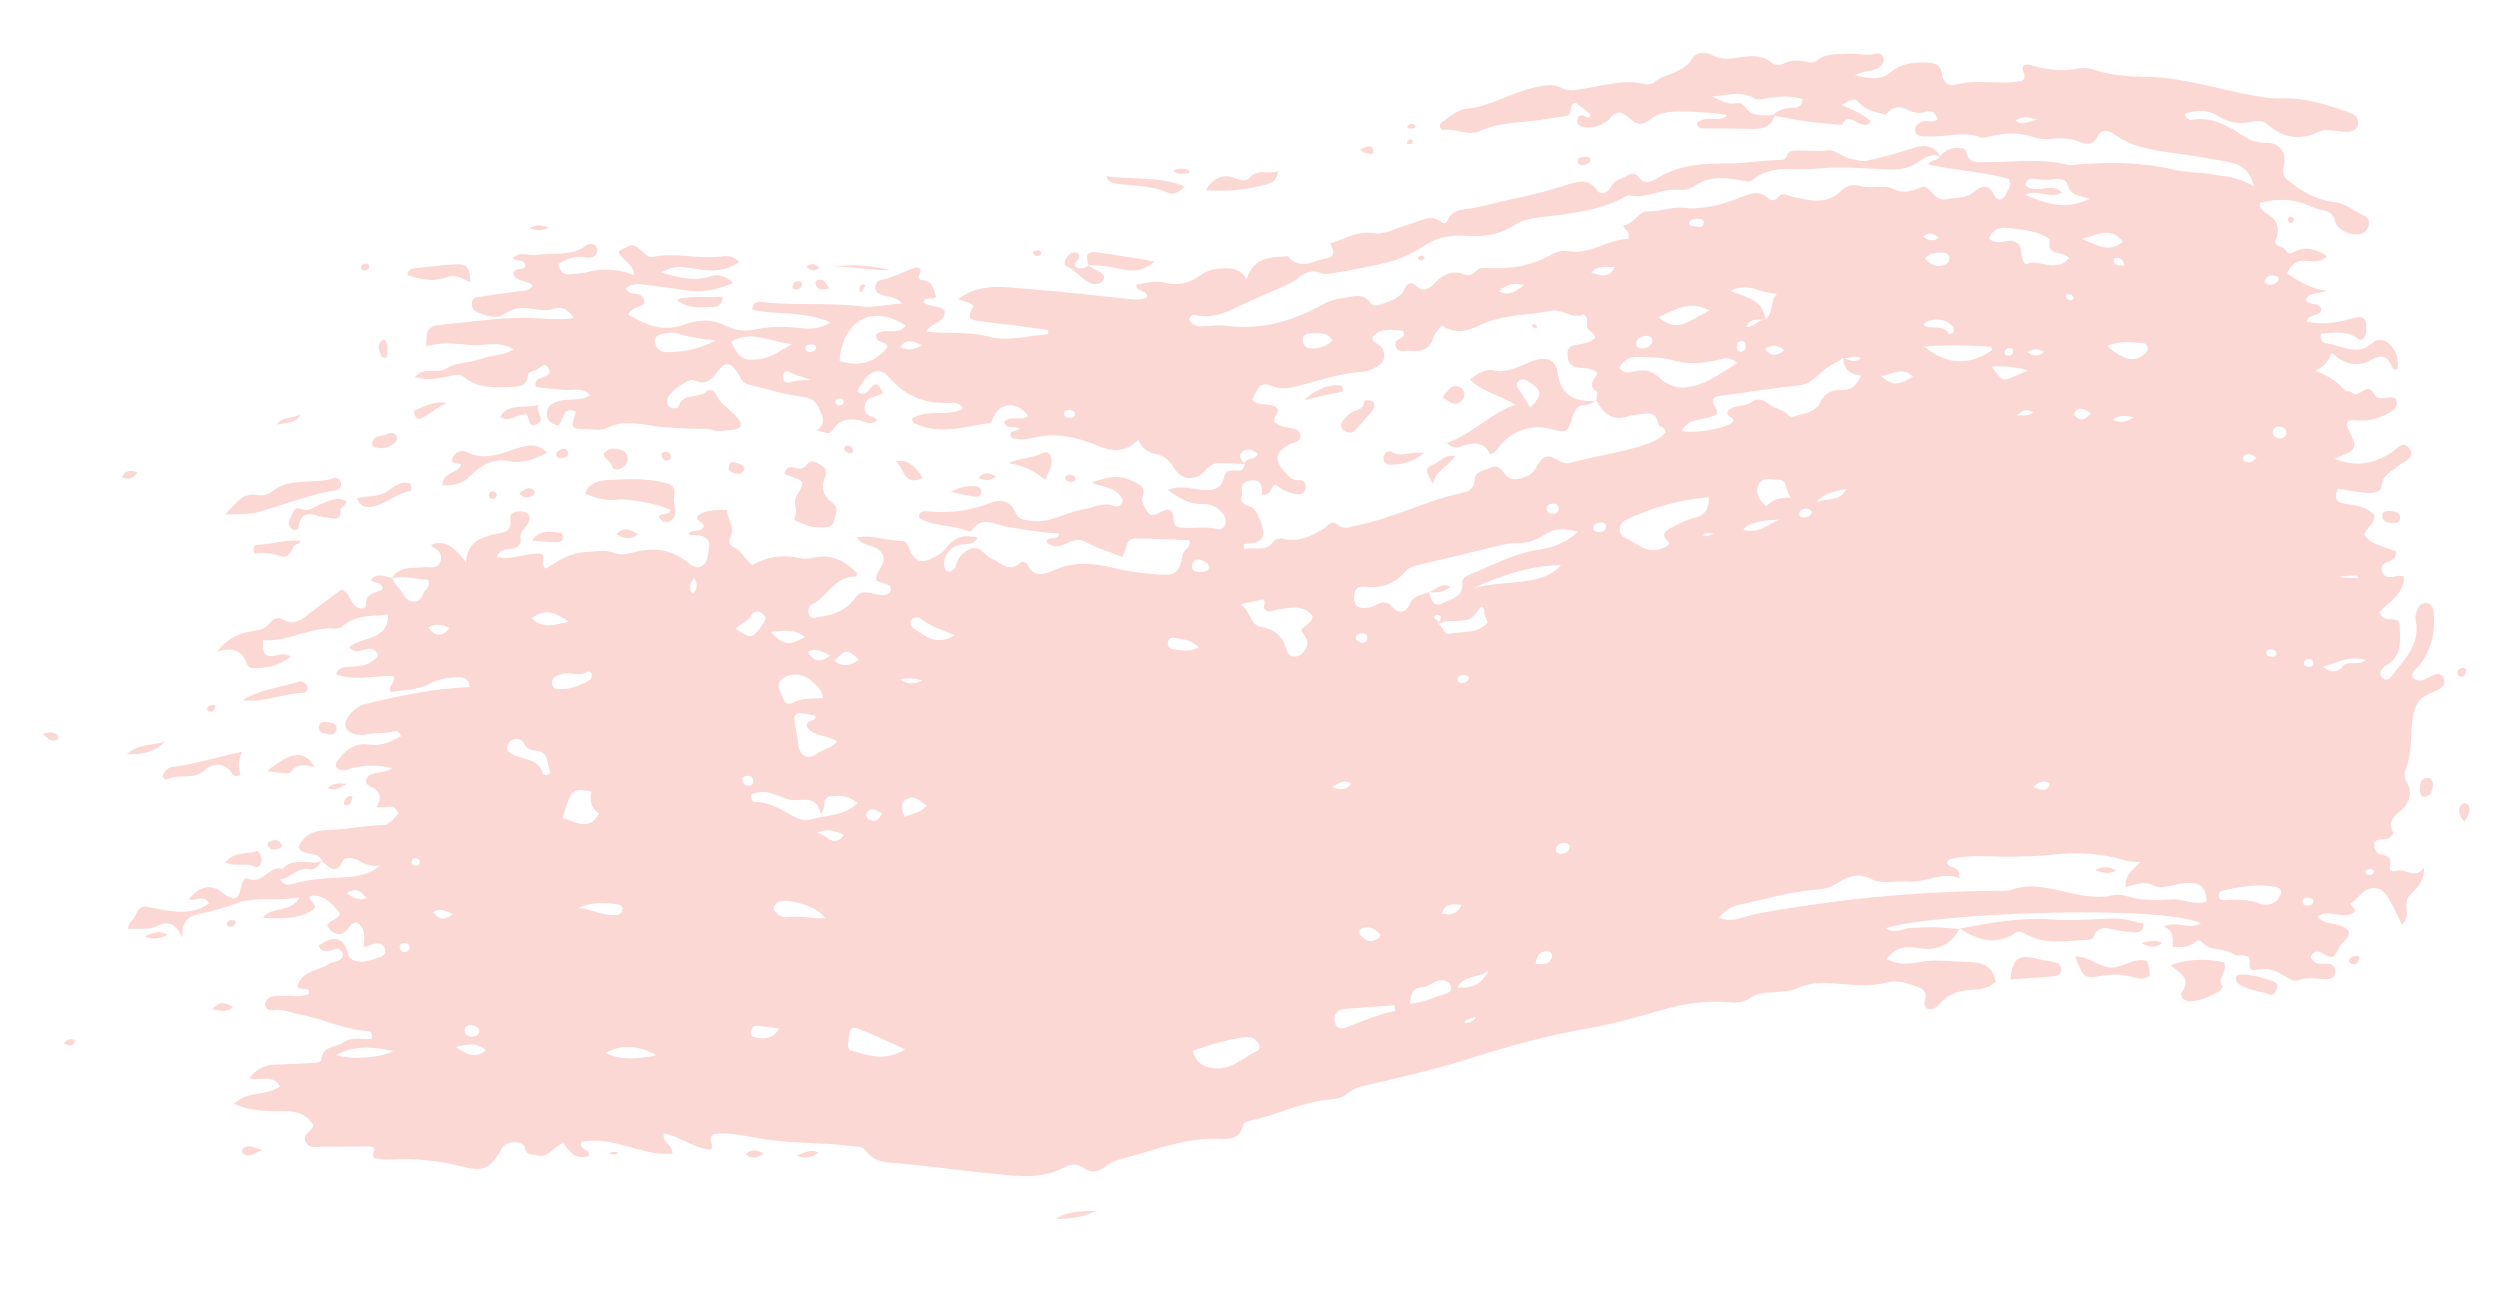<svg width="475" height="246" viewBox="0 0 475 246" fill="none" xmlns="http://www.w3.org/2000/svg">
<path d="M337.179 21.852C336.677 24.366 334.353 24.565 332.724 24.492C329.663 24.388 326.612 24.421 323.556 24.399C323.061 24.408 322.549 24.171 322.387 23.467C323.901 21.622 326.543 23.491 328.187 21.911C325.914 21.309 318.35 20.959 316.646 21.36C315.671 21.57 314.753 21.803 313.867 22.473C311.806 24.001 311.136 23.858 309.251 22.181C308.014 21.081 306.92 21.161 305.967 22.424C304.89 23.852 302.331 24.591 300.502 24.038C299.938 23.86 299.66 23.44 299.676 22.916C299.702 22.144 300.086 21.758 300.899 21.973C301.32 22.079 301.728 22.764 302.139 21.991C302.129 21.855 302.142 21.661 302.083 21.61C301.178 20.907 300.274 20.203 299.398 19.525C297.847 19.75 299.044 21.807 297.549 22.055C296.408 22.249 295.259 22.334 294.147 22.554C289.862 23.393 285.349 23.011 281.25 24.882C278.909 25.963 276.585 24.291 274.193 24.688C273.65 24.783 273.266 23.683 273.947 23.22C275.417 22.259 276.934 20.826 278.547 20.68C283.356 20.242 287.332 17.445 291.941 16.527C293.621 16.182 295.14 15.878 296.743 16.722C298.316 17.541 299.978 16.951 301.612 16.72C305.231 16.178 308.778 15.036 312.507 15.971C313.068 16.122 313.91 15.977 314.324 15.617C316.558 13.828 319.868 13.942 321.558 11.121C322.317 9.854 323.986 9.731 325.362 10.482C326.681 11.21 328.032 11.248 329.449 11.061C331.929 10.74 334.439 10.087 336.696 11.956C337.282 12.436 338.109 12.457 338.878 12.07C340.311 11.359 341.824 11.357 343.367 11.766C344.013 11.939 344.701 11.943 345.193 11.521C346.929 10.073 349.041 10.357 351.038 10.209C352.817 10.078 354.568 10.691 356.375 10.2C356.967 10.019 357.697 10.213 357.892 10.996C358.054 11.7 357.735 12.218 357.218 12.669C356.03 13.72 354.289 13.243 352.442 14.315C355.21 14.909 357.308 15.386 359.3 13.671C361.163 12.075 363.457 11.851 365.77 11.873C367.422 11.888 368.818 12.17 369.027 14.246C369.182 15.61 370.234 16.44 371.447 16.103C375.681 14.938 380.039 16.211 384.187 15.382C385.381 14.414 383.794 13.403 384.489 12.389C384.763 12.368 385.163 12.201 385.472 12.289C388.563 13.161 391.686 13.728 394.908 13.023C395.938 12.809 396.966 12.953 397.925 13.267C401.112 14.325 404.402 14.55 407.763 14.604C414.785 14.691 421.446 16.978 428.276 18.179C430.005 18.492 431.649 18.783 433.487 18.703C438.096 18.527 442.494 19.963 446.794 21.572C447.557 21.845 448.067 22.413 448.052 23.322C447.996 24.427 447.232 24.896 446.308 25.047C445.71 25.146 445.061 24.919 444.427 24.91C443.16 24.894 441.672 24.481 440.637 24.997C436.896 26.869 433.735 26.168 430.709 23.557C429.915 22.873 428.709 22.934 427.734 23.144C425.327 23.707 423.256 23.227 421.179 21.922C419.276 20.742 417.169 20.898 415.077 21.63C415.371 22.626 416.13 22.846 416.673 22.75C420.585 22.076 423.544 24.141 426.57 26.009C427.81 26.77 428.966 27.152 430.477 27.123C433.032 27.072 434.598 28.91 433.91 31.519C433.5 33.035 433.988 33.687 434.865 34.393C437.382 36.435 440.307 38.035 443.414 38.383C445.799 38.648 447.23 40.138 449.132 40.933C449.897 41.234 450.252 41.95 450.041 42.819C449.852 43.603 449.427 44.185 448.593 44.439C446.895 44.922 444.058 43.756 443.657 42.052C443.333 40.645 442.613 40.203 441.384 39.964C440.52 39.808 439.645 39.515 438.847 39.133C435.905 37.792 432.728 37.614 429.316 38.599C429.371 40.466 431.444 40.588 432.227 41.878C433.167 43.432 432.826 44.778 432.197 45.952C432.693 47.071 433.8 46.797 434.175 47.402C434.764 48.294 435.01 48.276 436.047 47.786C438.121 46.808 440.055 47.298 442.136 48.657C440.92 50.068 439.288 49.583 437.883 49.549C436.2 49.481 435.3 50.345 434.536 51.915C436.766 53.428 439.02 54.885 442.072 55.237C440.635 55.894 438.943 55.331 438.043 56.938C438.603 58.19 440.595 57.217 441.041 58.78C441.095 59.519 440.356 59.574 439.8 59.862C439.269 60.121 438.522 60.067 438.266 61.076C441.067 61.749 443.764 61.385 446.431 60.611C449.122 59.807 449.788 60.253 449.582 63.047C449.521 63.711 449.288 64.279 448.411 64.701C446.222 62.634 443.569 63.215 440.97 63.407C440.723 64.911 441.598 65.204 442.292 65.291C445.127 65.687 447.953 67.816 450.887 65.069C451.917 64.112 453.548 64.597 454.531 65.983C455.388 67.157 455.675 68.072 455.577 70.087C455.184 70.364 454.732 70.205 454.599 69.884C453.671 67.752 452.688 67.109 450.287 68.497C448.014 69.765 445.337 69.275 443.025 67.025C442.409 68.749 441.409 69.73 439.921 70.445C442.191 71.378 444.023 72.344 445.388 74.058C445.66 74.396 446.475 74.253 446.8 74.559C448.197 75.969 449.77 72.304 451.025 74.77C452.019 76.678 453.921 74.859 455.197 75.755C455.795 77.142 454.944 77.92 453.886 78.493C452.086 79.451 450.235 80.084 448.072 79.858C445.716 79.619 445.434 80.273 446.549 82.337C447.859 84.798 447.609 85.505 445.072 86.545C444.619 86.743 444.164 86.915 443.576 87.151C447.376 88.686 450.51 88.289 454.227 86.089C455.281 85.461 456.565 83.468 457.765 85.195C459.028 87.027 456.708 87.639 455.674 88.541C454.408 89.652 452.655 90.139 452.52 92.405C452.466 93.537 450.719 93.721 449.585 93.64C447.841 93.494 446.083 93.156 444.217 92.853C443.589 94.413 443.5 95.437 445.639 95.72C447.638 95.957 449.671 96.302 451.161 97.843C451.179 99.575 449.552 100.273 449.238 101.617C450.276 102.998 450.391 103.072 455.218 104.724C455.426 106.057 454.44 106.487 453.503 106.832C452.593 107.174 452.363 107.796 452.618 108.63C452.903 109.517 453.576 109.687 454.426 109.652C455.165 109.598 455.874 109.133 456.758 109.562C456.811 112.888 453.89 114.314 452.14 116.314C452.365 116.765 452.413 117.037 452.589 117.189C453.567 118.134 455.986 116.993 455.964 118.92C455.94 121.206 456.466 123.863 454.348 125.725C453.883 126.144 453.243 126.412 452.808 126.857C452.246 127.448 451.943 128.186 452.707 128.845C453.324 129.377 453.988 129.053 454.362 128.53C456.691 125.414 459.814 122.625 459.041 118.115C458.985 117.734 458.873 117.33 458.958 116.993C459.235 115.9 459.521 114.558 460.924 114.565C462.218 114.579 462.37 115.889 462.443 116.874C462.723 120.292 461.882 123.435 459.86 126.226C459.285 127.011 458.13 127.399 458.337 128.704C459.718 129.896 460.916 128.982 462.134 128.341C462.876 127.957 463.636 127.818 464.162 128.604C464.78 129.522 464.373 130.35 463.56 130.877C462.929 131.282 462.175 131.502 461.484 131.829C459.57 132.74 458.834 133.95 458.435 136.373C457.902 139.576 458.367 142.898 457.137 145.988C456.791 146.894 456.742 147.723 457.245 148.566C458.56 150.725 457.663 152.745 456.136 154.041C454.765 155.215 453.779 156.03 454.609 157.95C454.874 158.563 454.281 159.102 453.611 159.344C452.807 159.624 451.781 159.149 451.138 160.132C450.961 161.081 451.423 162.119 452.232 162.28C453.768 162.579 454.517 163.047 454.066 164.758C453.913 165.292 454.631 165.707 455.112 165.506C456.951 164.71 458.688 167.361 460.566 164.856C460.642 167.739 458.963 168.853 457.77 170.207C456.372 171.768 458.301 174.047 456.354 175.621C455.452 173.845 454.666 172.142 453.75 170.531C452.707 168.71 451.021 168.229 449.284 169.293C448.337 169.886 447.782 170.945 446.756 171.571C446.018 172.01 448.003 172.441 447.272 173.348C445.212 174.876 442.702 172.558 440.287 174.139C441.369 175.38 442.632 175.342 443.81 175.64C446.667 176.337 447.016 177.329 444.96 179.297C444.19 180.041 444.134 181.146 443.351 181.726C441.859 182.387 440.421 179.302 439.008 181.772C439.519 183.11 440.598 183.195 441.83 183.104C443.089 183.011 443.852 183.67 443.67 184.922C443.504 186.035 442.488 186.055 441.549 186.014C439.892 185.916 438.249 185.652 436.616 186.268C435.841 186.573 435.198 186.07 434.509 185.681C431.495 183.978 431.497 184.005 427.998 184.318C426.752 183.833 428.017 182.336 427.009 181.723C426.173 181.207 425.058 181.757 424.447 181.307C422.589 179.986 419.958 180.868 418.362 179.005C417.758 178.279 417.253 178.894 416.756 179.233C415.499 180.097 414.146 180.031 412.759 179.886C413.046 177.811 412.504 176.549 411.132 176.1C413.423 174.72 415.972 176.815 418.179 175.414C410.682 171.868 367.571 173.374 358.246 176.373C360.088 177.475 361.417 176.469 362.728 176.345C364.37 176.224 366.043 176.155 367.695 176.171C369.238 176.194 370.738 176.386 372.288 176.519C370.614 179.559 368.111 180.679 364.661 180.164C362.406 179.808 360.123 179.811 358.485 182.216C360.636 183.405 362.792 183.163 364.664 182.805C367.483 182.239 370.239 182.668 372.995 182.74C375.724 182.813 378.533 182.854 379.162 186.521C378.243 187.497 376.847 187.958 375.311 188.016C372.676 188.101 370.294 188.634 368.473 190.805C367.968 191.42 367.104 192.006 366.114 191.639C365.323 190.982 365.733 190.209 365.845 189.486C365.997 188.566 365.515 187.997 364.777 187.694C362.762 186.852 360.312 186.097 358.537 186.641C355.413 187.56 352.468 187.172 349.479 186.925C346.792 186.683 344.17 186.574 341.614 187.726C340.097 188.416 338.388 188.377 336.721 188.527C335.216 188.638 333.739 188.748 332.378 189.701C331.254 190.499 329.773 190.554 328.332 190.412C323.958 190.048 319.501 190.789 315.515 191.964C310.909 193.295 306.273 194.6 301.601 195.413C294.159 196.705 286.905 198.699 279.781 200.958C273.329 203.003 266.786 204.559 260.212 206.062C258.778 206.388 257.23 206.668 255.991 207.777C255.114 208.557 253.922 208.81 252.772 208.895C247.462 209.26 242.757 211.863 237.634 212.902C237.011 213.03 236.259 213.278 236.114 213.922C235.559 216.466 233.659 216.442 231.7 216.366C225.08 216.14 218.993 218.653 212.759 220.296C211.788 220.56 210.802 220.991 210.023 221.626C208.62 222.748 207.317 222.981 205.862 221.906C204.669 221.031 203.333 221.185 202.222 221.789C198.015 224.054 193.46 223.482 189.137 223.058C183.068 222.461 177.008 221.615 170.941 221.046C168.586 220.834 166.065 220.965 164.427 218.528C163.84 217.663 162.564 217.895 161.563 217.749C156.006 217.004 150.361 217.31 144.817 216.372C141.697 215.859 138.615 215.096 135.535 215.489C134.255 216.409 135.823 217.531 135.063 218.412C131.892 218.316 129.317 215.865 126.118 215.386C125.788 217.254 127.896 217.484 127.748 219.2C121.869 219.689 116.46 215.742 110.524 216.951C109.791 218.573 112.328 218.275 111.878 219.629C109.463 220.468 108.17 218.968 107.104 217.203C105.109 217.763 104.22 220.25 101.88 219.487C101.035 219.219 100.108 219.701 99.74 218.077C99.412 216.616 96.175 216.745 95.422 218.093C93.253 221.885 92.108 222.767 87.928 221.673C83.159 220.429 78.425 220.036 73.549 220.314C72.673 220.378 71.8 220.113 71.079 220.028C70.469 219.221 71.449 218.708 71.014 218.025C70.707 217.965 70.339 217.827 69.981 217.826C67.176 217.84 64.375 217.91 61.565 217.87C60.353 217.849 58.853 218.4 58.09 216.998C57.261 215.464 59.373 215.005 59.503 213.785C57.86 210.908 55.041 211.116 52.428 211.116C49.787 211.118 47.271 210.947 44.429 209.726C47.207 207.1 50.82 208.346 53.179 206.384C51.846 203.978 49.505 205.444 47.373 204.886C48.698 203.083 50.186 202.368 52.051 202.285C54.08 202.19 56.14 202.148 58.167 202.026C59.179 201.951 60.947 202.041 61.01 201.403C61.3 198.631 63.595 199.149 65.035 198.162C67.025 196.805 68.845 197.606 70.591 197.394C70.891 196.244 70.292 195.958 69.654 195.895C65.285 195.585 61.339 193.566 57.099 192.778C55.37 192.466 53.714 191.652 51.864 191.927C51.184 192.032 50.503 191.752 50.394 191.017C50.247 190.148 50.972 189.544 51.674 189.355C52.51 189.128 53.425 189.225 54.332 189.213C55.814 189.159 57.357 189.568 58.727 188.751C58.85 187.807 58.227 187.935 57.783 187.886C57.285 187.84 56.771 187.96 56.48 187.376C57.386 184.366 60.531 184.491 62.575 183.102C63.072 182.763 63.815 182.763 64.372 182.474C64.953 182.156 65.384 181.657 64.999 180.915C64.742 180.411 64.257 180.172 63.745 180.32C62.774 180.584 61.796 181.124 60.881 180.284C60.705 180.131 60.63 179.862 60.504 179.651C63.517 177.613 65.311 178.058 66.089 181.137C66.365 182.272 67.099 182.521 67.99 182.675C69.44 182.925 70.74 182.279 72.086 181.877C72.705 181.694 73.275 181.212 73.166 180.477C73.019 179.607 72.326 179.163 71.507 179.251C70.77 179.333 70.053 179.689 69.087 180.008C69.208 178.293 69.621 176.447 67.801 175.261C66.176 175.243 66.008 177.814 64.109 177.431C63.104 177.231 62.565 176.638 62.172 175.786C62.701 174.757 64.214 174.755 64.624 173.597C62.744 170.984 60.836 169.869 58.902 170.25C58.587 171.209 59.864 171.362 59.842 172.547C57.04 174.845 53.546 174.47 49.91 174.408C51.662 172.05 55.106 173.612 56.94 170.505C52.487 171.302 48.445 170.224 44.489 171.782C42.243 172.663 39.861 173.197 37.534 173.726C35.504 174.179 34.543 175.323 34.646 178.204C33.392 175.38 32.009 174.905 29.669 176.013C28.181 176.728 26.202 176.379 24.424 176.51C24.099 175.461 25.196 175.05 25.527 174.31C26.707 171.665 27.099 172.131 30.224 172.725C33.268 173.326 36.715 173.814 39.693 171.669C38.723 169.704 37.114 171.391 35.893 170.876C37.676 168.571 39.696 167.982 41.681 169.156C42.114 169.426 42.447 169.842 42.905 170.083C44.604 171.113 45.302 170.869 45.703 168.859C45.904 167.853 46.419 166.632 47.046 166.916C49.895 168.247 51.147 164.33 53.678 165.078C55.809 162.638 58.837 164.532 61.271 163.582C60.457 164.11 60.2 165.477 58.884 165.162C56.56 164.618 55.434 166.875 53.163 167.042C53.99 168.192 54.598 168.229 55.405 167.977C58.638 167.051 62.06 166.825 65.297 166.697C68.04 166.577 70.207 166.114 72.31 164.418C70.819 164.721 69.551 164.319 68.316 163.612C67.31 163.026 65.55 162.661 65.147 163.544C63.696 166.622 62.501 164.592 61.193 163.643C60.482 161.467 57.731 162.963 56.676 160.978C57.738 158.588 59.603 157.763 62.322 157.7C65.782 157.609 69.219 156.833 72.708 156.768C74.109 156.747 74.816 155.512 75.68 154.54C74.889 152.397 73.064 153.77 71.572 153.303C72.517 151.582 72.452 150.321 70.35 149.431C69.073 148.893 69.405 147.437 70.804 147.004C71.88 146.677 73.077 146.864 74.519 145.904C71.838 145.359 69.609 145.359 67.333 145.83C66.602 145.994 65.861 146.378 65.143 146.349C64.066 146.291 63.352 145.573 64.103 144.555C65.582 142.602 67.363 141.013 70.147 141.467C72.404 141.851 74.284 140.859 76.168 139.922C75.821 138.572 74.915 138.969 74.292 139.098C72.772 139.375 71.246 139.213 69.728 139.517C67.507 139.984 65.736 139.097 65.611 137.786C65.457 136.449 67.495 134.235 68.982 133.878C75.63 132.259 82.318 130.802 89.259 130.537C89.081 128.872 88.156 128.638 87.057 128.664C85.136 128.723 83.18 129.06 81.513 129.953C79.129 131.202 76.612 131.031 74.252 131.48C73.494 130.16 75.24 129.949 74.773 128.47C71.347 128.283 67.64 129.492 63.854 128.149C64.32 126.629 65.588 126.672 66.798 126.666C68.749 126.632 70.596 126.303 71.837 124.478C70.602 121.543 68.059 125.114 66.334 122.986C68.681 120.859 73.844 121.853 73.714 116.746C70.746 117.157 67.66 116.725 65.128 118.948C64.793 119.248 64.177 119.486 63.733 119.436C58.914 118.994 54.74 122.081 49.973 121.608C49.878 123.678 50.034 125.042 52.31 124.572C53.15 124.399 54.027 123.977 55.239 124.74C52.981 126.585 50.508 126.988 47.917 126.932C47.366 126.917 47.033 126.502 46.857 125.992C46.004 123.744 44.447 122.786 41.224 123.849C43.239 121.335 45.151 120.396 47.299 120.044C48.848 119.792 50.326 119.683 51.351 118.287C51.951 117.472 53.004 117.202 53.756 117.697C55.747 118.953 57.122 117.833 58.554 116.737C60.664 115.123 62.775 113.537 64.861 111.98C66.168 112.543 66.474 113.704 67.067 114.65C67.844 115.859 69.662 115.889 69.562 114.906C69.374 112.362 71.746 112.819 72.669 111.898C72.604 110.28 71.097 111.106 70.504 110.16C71.683 108.615 73.168 109.715 74.521 109.781C74.977 111.122 76.168 111.97 76.838 113.214C77.668 114.776 79.804 114.645 80.34 112.955C80.629 112.026 81.944 111.571 81.342 110.13C79.088 110.159 76.818 109.226 74.419 109.898C75.864 107.48 78.406 108.008 80.589 107.764C81.789 107.621 83.191 108.343 83.718 106.543C84.224 104.827 82.736 104.414 81.85 103.599C83.964 102.416 86.191 103.517 88.532 106.903C88.72 103.12 91.126 102.172 93.992 101.492C95.317 101.174 97.446 101.32 96.966 98.549C96.762 97.271 98.47 96.925 99.595 97.254C100.917 97.652 100.808 98.788 100.164 99.743C99.591 100.556 98.695 101.09 98.897 102.341C99.104 103.646 98.227 104.068 97.088 104.29C96.165 104.468 94.965 104.227 94.451 105.833C97.394 106.578 100.129 104.863 102.908 105.236C103.895 105.933 102.262 107.292 103.802 108.031C106.052 106.462 108.474 104.99 111.547 104.873C113.33 104.796 115.029 104.341 116.791 105.091C117.841 105.536 119.061 105.281 120.194 104.977C123.919 104.014 127.456 104.221 130.59 106.796C131.411 107.478 132.45 108.144 133.368 107.526C134.759 106.625 134.544 104.826 134.744 103.435C134.869 102.518 133.661 101.809 132.576 101.642C131.991 101.548 131.329 101.899 130.771 101.418C131.521 100.399 133.132 101.353 133.723 100.044C133.736 99.108 132.427 99.259 132.399 98.133C133.924 96.81 135.913 96.911 138.167 96.882C138.136 98.7 139.846 100.252 138.674 102.265C138.333 102.868 138.693 103.639 139.29 103.897C140.858 104.634 141.581 106.232 142.905 107.4C145.669 105.71 148.614 105.355 151.714 105.979C152.58 106.162 153.544 106.174 154.382 105.974C157.87 105.139 160.53 106.511 162.854 108.925C162.788 109.15 162.684 109.598 162.627 109.575C158.732 109.367 157.365 113.21 154.53 114.685C153.708 115.103 153.228 116.046 153.818 116.966C154.319 117.782 155.107 117.283 155.842 117.174C158.594 116.806 160.97 115.832 162.585 113.485C163.331 112.412 164.215 112.456 165.275 112.653C166.028 112.79 166.787 113.009 167.532 113.037C168.277 113.064 169.18 112.998 169.242 111.975C169.295 111.201 168.567 111.035 167.947 110.833C167.47 110.703 167.016 110.516 166.507 110.334C166.141 108.353 168.91 107.103 167.489 105.006C166.408 103.408 164.085 103.992 162.793 102.134C165.94 101.544 168.674 102.801 171.48 102.786C172.222 102.786 172.563 103.669 172.868 104.444C173.741 106.581 174.823 107.079 176.848 106.186C177.967 105.691 179.025 105.118 179.877 103.982C181.43 101.914 183.325 101.499 185.741 102.173C185.122 103.484 183.929 103.352 182.81 103.462C180.757 103.614 179.19 105.491 179.392 107.484C179.417 107.812 179.615 108.265 179.876 108.439C180.338 108.735 180.845 108.532 181.228 108.119C181.304 108.031 181.434 107.938 181.481 107.825C181.934 106.141 182.822 104.755 184.573 104.24C186.43 103.69 187.127 105.675 188.487 106.207C190.215 106.877 191.829 108.987 193.954 106.849C194.288 106.522 195.032 106.907 195.258 107.358C196.481 109.771 198.446 109.186 200.174 108.37C203.978 106.604 207.719 106.96 211.613 107.911C214.443 108.61 217.386 108.97 220.317 109.167C223.359 109.382 224.189 108.688 224.695 105.487C224.884 104.317 226.357 104.154 225.998 102.639C222.633 102.53 219.149 102.292 215.685 102.328C213.623 102.343 214.182 104.695 213.191 105.814C210.781 104.836 208.308 104.138 206.126 102.896C203.542 101.436 201.417 105.445 198.844 103.021C199.086 101.82 200.598 102.562 201.15 101.833C201.271 101.604 201.168 101.336 200.865 101.331C197.692 101.208 194.538 100.588 191.42 100.103C188.888 99.712 186.575 97.82 184.545 100.886C184.496 100.972 184.28 101.015 184.195 100.994C181.184 99.703 177.746 100.095 174.799 98.552C174.656 98.48 174.655 98.094 174.609 97.85C175.01 96.94 175.849 97.126 176.568 97.183C180.555 97.521 184.374 97.074 188.114 95.56C190.277 94.685 192.024 95.244 192.921 97.323C193.523 98.765 194.339 98.649 195.485 98.895C199.258 99.689 202.33 97.317 205.812 96.784C207.797 96.472 209.636 95.291 211.735 96.154C212.274 96.362 212.781 96.159 213.077 95.698C213.498 95.061 213.161 94.591 212.708 94.046C211.494 92.513 209.547 92.602 207.334 91.692C210.18 90.739 212.333 90.085 214.756 91.227C216.296 91.966 217.913 92.259 217.016 94.636C216.787 95.258 217.469 96.309 217.911 97.074C218.418 97.972 219.086 98.088 220.115 97.489C222.097 96.38 222.92 96.731 223.019 98.815C223.099 100.267 223.975 100.203 224.749 100.256C226.88 100.428 229.017 99.94 231.206 100.522C232.581 100.888 233.389 99.15 232.553 97.891C231.562 96.396 230.135 95.704 228.323 95.755C225.907 95.823 224.03 94.614 221.856 93.123C224.121 92.131 225.961 92.82 227.818 93.013C229.924 93.215 232 93.392 232.59 90.57C232.835 89.424 233.707 89.305 234.677 89.398C235.647 89.491 236.493 89.401 236.451 88.084C236.711 86.772 238.586 87.569 238.927 86.223C237.953 85.332 236.78 85.088 235.908 85.951C235.087 86.754 235.968 87.514 236.566 88.158C234.91 88.088 233.254 88.017 231.602 88.002C230.363 87.983 229.669 88.64 228.803 89.584C227.021 91.531 224.41 91.201 223.058 88.908C222.206 87.43 221.096 86.549 219.56 86.25C218.08 85.947 217.011 85.255 216.309 83.574C213.713 86.049 211.361 85.865 208.267 84.58C204.633 83.06 200.577 82.149 196.415 83.172C194.983 83.525 193.426 83.668 192.062 83.081C191.631 81.352 193.457 82.235 193.668 81.366C192.776 80.827 191.279 81.79 190.776 80.204C192.014 78.71 194.021 80.185 195.34 79.042C193.402 76.269 190.159 76.316 188.774 79.169C188.56 79.625 188.527 80.288 188.009 80.353C183.221 81.092 178.416 82.713 173.621 80.371C173.535 80.322 173.495 80.16 173.179 79.605C176.165 77.569 179.897 79.302 182.941 77.674C182.522 76.467 181.451 76.491 180.518 76.532C175.888 76.792 172.125 75.391 168.997 71.77C166.98 69.416 164.72 70.491 162.916 74.365C164.003 75.303 164.621 74.735 165.35 73.801C166.634 72.193 167.138 73.421 167.776 74.612C166.674 75.711 164.34 75.031 164.274 77.484C164.245 79.33 166.082 78.864 166.706 79.863C165.408 80.922 164.327 80.066 163.294 79.868C161.256 79.468 159.595 79.7 158.329 81.555C157.659 82.54 157.514 82.44 155.18 81.76C157.013 80.496 156.35 79.335 155.652 77.708C154.893 76.003 154.122 75.62 152.344 75.394C148.842 74.909 145.434 73.841 141.988 72.995C140.81 72.696 140.671 71.551 140.086 70.714C138.731 68.751 137.79 68.683 136.336 70.606C135.157 72.151 134.142 73.299 131.918 72.252C130.779 71.731 126.976 74.626 126.794 75.877C126.705 76.544 126.836 77.195 127.544 77.473C128.026 77.657 128.794 77.628 128.928 77.205C129.774 74.502 132.762 75.849 134.273 74.335C134.708 73.89 135.723 74.228 135.957 74.788C136.793 76.79 138.732 77.719 140.03 79.274C141.236 80.698 140.911 81.52 139.025 81.687C137.767 81.78 136.524 82.092 135.229 81.692C134.525 81.469 133.727 81.473 132.957 81.475C129.925 81.396 126.924 81.37 123.862 80.881C121.134 80.45 118.095 79.904 115.258 81.351C114.223 81.868 112.742 81.564 111.476 81.548C108.361 81.475 108.359 81.448 109.442 78.232C106.851 77.047 107.165 79.803 106.114 80.843C104.61 80.597 103.75 79.752 103.916 78.282C104.038 76.952 105.239 76.451 106.345 76.149C108.152 75.658 110.179 76.279 112.129 75.117C110.629 73.439 108.79 74.236 107.128 74.083C105.356 73.939 103.608 73.738 101.835 73.566C101.382 72.279 102.323 71.989 103.154 71.68C103.931 71.403 104.725 70.987 104.301 70.082C103.684 68.808 102.863 69.611 102.131 70.133C101.53 70.562 100.42 70.424 100.32 71.312C100.005 73.756 98.222 73.448 96.576 73.514C93.615 73.65 90.704 73.728 88.185 71.658C87.161 70.825 85.964 71.382 84.852 71.601C82.982 71.987 81.134 72.288 78.804 71.663C80.681 69.516 83.086 71.154 84.844 70.006C86.786 68.735 89.283 69.018 91.449 68.17C93.402 67.421 95.647 67.64 97.589 66.369C94.96 64.665 92.071 65.786 89.357 65.546C86.588 65.31 83.782 64.94 81.013 65.805C80.936 62.536 81.277 61.933 84.119 61.668C89.311 61.202 94.449 60.355 99.733 60.378C102.651 60.41 105.689 60.928 109.036 60.434C107.916 58.673 106.558 58.168 105.245 58.65C103.798 59.17 102.536 58.85 101.148 58.678C99.398 58.449 97.738 58.324 96.067 59.548C94.37 60.774 92.36 60.014 90.572 59.266C89.721 58.916 89.582 58.156 89.687 57.35C89.793 56.545 90.502 56.465 91.13 56.391C93.523 56.022 95.919 55.68 98.344 55.363C99.326 55.236 100.411 55.403 101.239 54.324C100.273 53.157 98.221 53.694 97.525 52.095C97.669 50.681 99.354 51.519 99.832 50.549C99.723 49.071 98.132 49.876 97.409 49.022C97.858 48.769 98.292 48.324 98.732 48.319C99.854 48.236 101.032 48.534 102.15 48.397C105.259 48.029 108.584 48.719 111.374 46.643C111.842 46.278 112.638 46.247 113.167 46.703C113.402 46.906 113.575 47.388 113.515 47.695C113.332 48.561 112.543 49.06 111.819 48.948C109.731 48.607 107.826 48.886 106.054 50.227C106.397 51.522 106.98 52.332 108.447 52.086C109.319 51.967 110.257 52.007 111.095 51.808C114.198 50.974 117.308 50.992 120.484 52.27C120.415 49.854 117.861 49.547 117.562 47.726C120.336 46.173 120.361 46.144 122.407 48.139C122.94 48.65 123.484 48.94 124.08 48.813C128.496 47.882 132.925 49.371 137.332 48.688C138.557 48.514 139.598 48.823 140.468 49.804C138.007 51.499 135.431 51.634 132.589 51.156C128.381 50.422 128.361 50.533 125.616 51.726C128.771 52.731 131.889 53.601 135.296 52.414C136.315 52.064 137.798 52.395 139.387 53.791C136.258 55.012 133.609 55.648 130.716 55.229C127.965 54.854 125.208 54.397 122.433 54.08C121.24 53.948 119.94 53.851 118.91 54.807C119.651 56.651 121.966 54.829 122.452 57.325C122.346 58.488 120.167 58.044 119.358 59.754C122.521 61.611 125.713 63.109 129.551 61.808C132.288 60.863 134.895 60.395 137.668 61.813C139.496 62.724 141.505 63.098 143.613 62.585C146.506 61.904 149.405 62.047 152.344 62.353C153.897 62.514 155.553 62.584 157.794 61.263C152.534 58.955 147.493 59.987 142.894 58.814C143.105 57.203 144.13 57.292 144.963 57.396C151.179 58.12 157.454 57.409 163.676 58.215C166.121 58.529 168.461 57.806 171.367 57.674C170.187 56.221 168.778 56.517 167.7 56.074C167.103 55.816 166.464 55.725 166.325 54.965C166.176 54.068 166.671 53.316 167.404 53.18C169.577 52.799 171.423 51.728 173.433 51.001C174.131 50.757 175.493 50.574 174.625 52.234C174.286 52.864 174.889 53.205 175.388 53.251C177.165 53.477 177.434 54.888 177.844 56.343C177.389 57.257 175.844 56.078 175.442 57.346C176.546 58.502 178.503 57.808 179.505 59.082C179.62 61.384 176.992 61.193 175.995 62.973C180.163 63.518 184.081 62.926 187.872 63.966C191.606 64.984 195.364 63.716 199.091 63.523C199.126 63.245 199.16 62.968 199.195 62.69C196.999 62.385 194.803 62.079 192.609 61.801C190.331 61.501 188.033 61.313 185.779 60.957C183.913 60.655 183.83 60.276 184.99 58.099C184.134 57.309 182.947 57.259 182.09 56.828C186.254 53.604 191.057 54.57 195.706 54.942C201.82 55.398 207.9 56.132 213.998 56.755C215.357 56.902 216.72 57.104 217.966 56.462C217.931 54.869 215.961 55.757 215.89 54.056C217.61 53.874 219.375 53.194 221.228 53.69C223.782 54.382 225.996 53.806 228.059 52.305C229.13 51.538 230.392 51.115 231.623 51.024C233.429 50.891 235.399 50.745 236.859 53.003C238.083 49.089 241.04 48.898 244.027 48.732C244.273 48.714 244.678 48.602 244.77 48.733C247.034 51.454 249.532 49.509 251.951 49.11C253.455 48.871 253.706 47.917 252.702 46.248C255.455 45.522 257.695 43.816 260.979 44.317C263.149 44.652 265.599 43.178 267.918 42.539C269.912 41.979 271.87 40.541 274.007 42.282C274.475 42.66 274.886 42.272 275.121 41.732C275.819 40.002 277.568 39.845 278.958 39.66C281.873 39.28 284.637 38.333 287.514 37.79C290.579 37.206 293.68 36.344 296.721 35.432C299.091 34.734 301.492 33.347 303.579 36.274C304.161 37.084 305.585 36.621 306.081 35.511C306.693 34.118 308.062 34.017 309.116 33.389C309.801 32.981 310.721 32.775 311.215 33.509C312.508 35.367 313.847 34.498 315.19 33.683C319.326 31.204 323.99 31.025 328.531 31.047C331.751 31.057 334.87 30.442 338.03 30.401C338.717 30.378 339.316 30.306 339.506 29.521C339.721 28.708 340.353 28.689 340.982 28.642C343.089 28.487 345.18 28.855 347.358 28.556C348.611 28.381 350.126 29.893 351.772 30.211C352.778 30.412 353.709 30.729 354.739 30.515C357.857 29.9 360.869 28.962 363.881 28.024C366.034 27.37 367.611 27.859 368.743 29.784C367.268 29.177 366.09 29.622 364.838 30.54C363.167 31.764 361.255 32.318 359.102 32.229C354.412 32.052 349.67 31.55 345.031 32.057C341.019 32.491 336.572 31.141 333.002 34.211C332.38 34.725 331.56 34.428 330.777 34.265C327.736 33.692 324.745 33.418 321.972 35.356C321.187 35.909 319.997 36.189 319.053 36.067C315.83 35.644 312.942 37.893 309.696 37.143C309.386 37.056 308.935 37.281 308.619 37.47C303.617 40.15 298.094 40.613 292.642 41.291C290.979 41.496 289.404 41.778 287.93 42.684C285.404 44.246 282.683 45.025 279.588 44.841C276.632 44.674 273.633 44.675 270.829 46.561C268.81 47.92 266.342 49.148 264.074 49.728C260.536 50.622 256.875 51.333 253.23 51.904C252.495 52.014 251.628 52.188 250.974 51.906C249.129 51.134 247.833 51.835 246.459 52.982C245.708 53.615 244.72 54.019 243.788 54.445C241.605 55.431 239.389 56.338 237.206 57.325C233.986 58.8 230.915 60.815 227.074 59.834C226.626 59.729 226.095 59.988 225.96 60.769C226.512 61.911 227.623 62.049 228.801 61.989C230.091 61.949 231.365 61.69 232.617 61.873C239.064 62.745 245.009 61.288 250.614 58.205C251.988 57.444 253.4 56.817 254.903 56.678C256.787 56.484 258.906 55.365 260.477 57.642C260.938 58.296 261.936 58.03 262.631 57.758C264.262 57.115 266.101 56.677 266.898 54.802C267.389 53.638 268.349 53.594 269.031 54.259C270.514 55.718 271.495 54.848 272.547 53.807C274.083 52.263 275.772 51.285 278.002 52.056C278.934 52.373 279.756 52.339 280.413 51.548C280.842 51.021 281.381 50.871 282.099 50.901C287.321 51.203 290.846 50.502 294.762 48.397C295.688 47.889 296.707 47.538 297.71 47.712C302.117 48.515 305.548 45.428 309.342 45.395C309.936 43.755 308.591 43.8 308.382 42.825C310.407 42.675 311.368 40.045 313.081 40.139C315.427 40.241 317.583 39.257 319.827 39.476C323.738 39.903 327.291 38.842 330.875 37.45C332.426 36.84 334.265 36.044 335.893 37.602C336.575 38.267 337.283 38.159 337.864 37.456C338.723 36.43 339.405 37.095 340.412 37.323C343.659 38.074 347.12 39.111 349.978 36.094C350.948 35.059 352.488 35.056 353.583 35.36C355.606 35.926 357.934 35.039 359.506 35.831C361.735 36.959 363.305 36.238 365.18 35.549C365.985 35.27 366.536 36.027 367.073 36.592C367.788 37.337 368.562 38.133 369.697 37.857C371.51 37.448 373.466 37.854 375.12 36.411C376.256 35.392 377.752 34.786 378.816 36.908C379.624 38.527 380.688 38.036 381.22 36.676C381.475 36.024 382.318 35.522 381.71 33.998C376.963 32.671 371.606 32.406 366.321 31.256C366.981 30.134 368.312 30.641 368.649 29.625C369.54 28.652 370.594 28.024 372.004 28.112C372.667 28.146 373.408 28.119 373.572 28.849C374.07 31.124 375.613 30.79 377.375 30.797C382.442 30.863 387.524 30.02 392.567 31.243C393.408 31.456 394.357 31.276 395.233 31.212C401.28 30.765 407.256 30.846 413.249 32.275C415.407 32.803 417.794 32.709 420.078 33.091C422.642 33.535 425.283 33.532 428.259 35.458C427.495 32.571 426.179 31.513 424.467 31.061C422.138 30.435 419.75 30.144 417.38 29.714C412.056 28.786 406.421 28.845 401.719 25.533C400.558 24.711 399.298 24.419 398.507 25.99C397.74 27.532 396.391 27.522 395.225 27.003C393.378 26.204 391.587 26.171 389.65 26.396C388.532 26.534 387.31 26.377 386.238 26.016C383.446 25.094 380.733 25.239 377.951 25.94C377.465 26.058 376.85 26.296 376.452 26.133C373.079 24.786 369.683 26.11 366.312 25.919C365.925 25.892 365.546 25.975 365.155 25.894C364.488 25.806 363.887 25.493 363.832 24.754C363.78 24.042 364.326 23.617 364.849 23.248C365.819 22.599 367.134 23.63 368.134 22.648C367.769 21.437 367.014 20.887 365.857 21.248C364.673 21.61 363.615 21.441 362.529 20.888C360.831 20.005 359.423 20.302 358.303 21.778C356.505 21.278 354.62 21.087 353.211 19.513C352.372 18.584 352.216 18.706 349.857 19.926C351.877 20.822 353.855 21.529 355.483 23.087C353.728 25.39 351.394 20.61 349.974 23.741C347.702 23.524 345.436 23.389 343.183 23.06C341.044 22.777 338.918 22.302 336.8 21.935C337.847 20.84 339.115 20.499 340.571 20.474C341.396 20.468 342.381 20.395 342.483 18.792C340.433 18.228 338.345 18.272 336.249 18.565C335.242 18.721 334.147 19.16 333.256 18.648C330.584 17.112 327.861 18.248 325.117 18.341C326.664 18.805 327.959 19.947 329.696 19.626C330.349 19.523 331.016 19.611 331.414 20.16C332.828 22.174 334.828 22.053 336.872 21.793L337.179 21.852ZM335.398 60.694C337.045 59.526 336.146 57.419 337.622 55.797C334.543 55.832 332.196 53.474 328.834 55.263C331.93 56.575 335.129 57.054 335.425 60.691C334.225 60.835 332.752 60.256 331.736 62.147C333.44 62.131 334.127 60.622 335.4 60.721L335.398 60.694ZM273.199 118.523C273.321 118.321 273.469 118.09 273.592 117.888C273.831 117.403 273.959 116.898 273.183 116.818C272.962 116.807 272.614 116.942 272.542 117.085C272.356 117.539 272.806 117.671 273.095 117.87C273.356 118.043 273.372 118.262 273.199 118.523C274.239 118.831 274.181 120.651 275.32 120.429C277.784 119.89 280.665 120.53 282.671 118.263C282.439 117.73 282.213 117.279 282.069 116.822C281.89 116.257 282.221 115.518 281.428 115.219C279.429 117.952 279.427 117.925 275.307 118.009C274.593 118.034 273.875 118.363 273.173 118.552L273.199 118.523ZM350.268 67.959C349.203 68.808 347.916 69.261 346.796 70.114C345.313 71.269 344.064 72.984 341.799 73.234C336.639 73.78 331.498 74.573 326.353 75.31C326.024 75.334 325.72 75.687 325.484 75.842C325.207 76.935 326.371 77.427 326.292 78.588C324.391 80.049 321.015 79.033 319.521 81.895C322.589 82.466 328.824 81.208 329.392 79.955C329.333 79.162 327.91 79.267 328.265 78.113C329.404 76.763 331.352 77.445 332.734 76.407C333.776 75.615 334.92 75.833 336.148 76.815C337.374 77.77 339.253 77.879 340.214 79.349C342.193 78.57 344.832 78.54 345.787 76.571C346.765 74.546 348.023 74.068 349.952 74.118C351.636 74.186 352.758 73.36 353.597 71.317C351.331 71.182 350.253 69.996 350.213 67.963C351.203 68.33 352.224 69.108 353.605 68.07C352.172 67.296 351.205 68.358 350.213 67.963L350.268 67.959ZM271.489 112.514C271.862 113.834 272.429 115.553 274.2 114.569C275.682 113.772 278.027 113.489 277.831 110.835C277.752 109.768 278.767 109.362 279.568 109.028C283.868 107.28 287.939 105.026 292.705 104.371C295.185 104.051 297.665 102.987 299.778 101.043C296.748 100.249 295.622 100.277 293.041 101.843C291.54 102.752 290.007 103.223 288.353 103.18C286.781 103.131 285.326 103.541 283.866 103.896C279.298 105.004 274.733 106.139 270.161 107.192C268.996 107.443 267.754 107.755 267.07 108.548C264.916 111.046 262.333 111.842 259.115 111.474C257.756 111.327 257.197 112.331 257.275 113.756C257.394 115.37 258.374 115.6 259.631 115.48C260.26 115.434 260.908 115.276 261.436 114.962C262.574 114.355 263.578 114.171 264.486 115.287C265.815 116.894 267.28 116.236 267.81 114.849C268.552 112.978 270.191 113.187 271.431 112.463L271.489 112.514ZM303.252 76.191C303.315 75.553 303.624 74.512 303.395 74.392C301.321 73.142 303.265 71.898 303.519 70.861C302.134 69.615 300.605 70.141 299.28 69.716C298.04 69.312 297.887 68.361 297.836 67.291C297.784 66.222 298.295 65.689 299.383 65.526C300.716 65.318 302.078 65.135 303.057 64.237C302.973 63.088 301.87 63.059 301.594 62.309C301.288 61.507 302.038 60.488 300.91 59.746C298.78 60.701 296.755 58.622 294.751 59.045C290.415 59.943 285.858 59.702 281.677 61.579C279.308 62.662 276.75 63.786 273.909 61.823C273.285 62.694 272.564 63.352 272.321 64.168C271.617 66.559 269.933 66.848 267.855 66.644C266.885 66.551 265.719 67.159 265.21 65.849C264.606 64.38 266.516 64.542 266.751 63.617C266.789 63.394 266.689 63.154 266.643 62.909C264.138 62.517 262.549 62.606 261.531 63.342C260.721 63.924 260.214 64.512 261.59 65.263C263.424 66.256 263.49 68.644 261.798 69.567C260.898 70.046 259.922 70.614 258.962 70.657C254.683 70.836 250.748 72.309 246.666 73.298C245.262 73.65 243.81 74.115 242.198 73.518C239.625 72.58 239.342 72.849 237.921 75.953C239.191 77.51 241.487 76.184 242.812 77.737C242.988 78.632 241.846 79.184 242.14 80.18C243.233 81.2 244.689 81.175 246.035 81.516C246.681 81.689 247.102 82.18 247.102 82.923C247.092 83.529 246.645 83.81 246.192 84.008C245.846 84.171 245.436 84.202 245.117 84.363C242.103 86.016 242.046 87.478 244.408 90.028C245.186 90.878 245.738 91.277 246.862 91.222C247.765 91.155 248.179 91.922 248.052 92.812C247.929 93.757 247.289 94.024 246.399 93.897C244.817 93.711 243.502 93.038 242.329 92.052C241.376 92.562 241.577 94.171 239.776 94.001C239.89 92.562 239.718 90.979 237.541 91.305C234.849 91.724 236.557 93.991 235.722 94.988C236.333 96.181 237.447 95.989 238.125 96.599C239.159 97.568 240.393 100.861 239.897 101.971C239.261 103.421 237.749 103.065 236.562 103.372C236.237 103.451 236.144 103.678 236.5 104.395C238.158 103.75 240.29 105.051 241.845 103.01C242.398 102.309 243.164 102.252 243.917 102.389C246.769 103.004 249.11 101.923 251.478 100.455C252.188 100.018 252.912 98.644 254.088 99.657C255.437 100.796 256.73 100.04 258.058 99.777C264.942 98.361 271.24 94.979 278.123 93.563C279.288 93.312 280.096 92.702 280.151 91.212C280.24 89.445 282.055 89.421 283.251 88.865C284.421 88.311 285.093 88.839 285.744 89.836C286.947 91.591 288.48 91.12 290.166 90.473C291.931 89.792 292.022 87.667 293.371 86.935C295.064 86.012 296.348 88.503 298.37 87.941C302.658 86.772 307.094 86.114 311.376 84.862C313.179 84.316 315.279 83.694 316.454 82.094C316.32 81.031 315.202 81.168 315.107 80.625C314.734 78.176 313.075 78.436 311.393 78.753C310.767 78.855 310.107 78.848 309.517 79.057C306.511 80.077 304.65 78.728 303.36 76.155L303.37 76.292L303.252 76.191ZM326.626 174.389C328.347 174.977 329.545 174.806 330.567 174.483C334.735 173.185 339.021 172.731 343.291 172.058C355.153 170.246 367.083 169.365 379.07 169.251C380.225 169.248 381.361 169.357 382.461 168.973C385.088 168.036 387.649 168.452 390.331 168.997C394.015 169.715 397.688 171.012 401.58 170.064C402.283 169.902 403.141 169.977 403.846 170.2C406.806 171.164 409.851 171.049 412.865 170.882C415.003 170.779 417.057 172.14 419.246 171.236C419.162 168.601 418.067 167.554 415.33 167.756C413.305 167.905 410.886 169.047 409.373 168.306C407.287 167.249 405.704 168.164 403.857 168.493C403.707 166.083 405.429 165.186 406.673 163.773C405.568 163.717 404.581 163.763 403.595 163.45C399.033 162.026 394.319 161.907 389.652 162.416C387.114 162.686 384.613 162.733 382.059 162.785C378.264 162.817 374.428 162.275 370.645 163.215C370.239 163.3 370.042 163.617 369.988 164.006C370.324 165.192 372.452 164.209 372.261 166.837C368.862 165.52 365.814 167.836 362.404 167.482C360.13 167.238 357.663 168.108 355.604 167.049C353.148 165.827 351.212 166.438 349.19 167.743C347.982 168.52 346.773 168.912 345.268 169.023C340.176 169.371 335.308 170.886 330.324 171.942C328.998 172.233 327.781 172.9 326.598 174.391L326.626 174.389ZM324.713 94.47C318.919 94.98 313.773 96.46 308.858 98.832C307.478 99.511 307.35 101.502 308.747 102.169C309.773 102.643 310.695 103.208 311.646 103.798C313.001 104.634 314.774 104.805 316.387 103.916C316.811 103.692 317.537 103.473 316.916 102.886C315.406 101.43 316.565 100.739 317.68 100.189C319.031 99.484 320.407 98.749 321.869 98.421C324.008 97.961 324.682 96.645 324.713 94.47ZM307.661 69.95C308.471 70.853 309.294 70.82 309.997 70.658C312.054 70.203 313.696 70.082 315.485 71.958C316.35 72.857 318.451 73.748 320.066 73.628C323.896 73.346 326.801 70.958 330.069 69.01C328.817 67.7 327.717 68.084 326.824 68.287C323.849 68.975 320.935 69.382 317.895 68.451C316.234 67.941 314.391 67.94 312.623 67.85C310.717 67.743 308.731 67.67 307.663 69.977L307.661 69.95ZM235.674 114.828C237.779 116.131 237.279 118.671 239.678 119.127C242.049 119.557 243.705 120.755 244.421 123.371C244.914 125.206 246.699 125.156 247.853 123.641C249.082 122.037 247.981 120.907 247.212 119.809C247.813 118.636 249.402 118.546 249.369 116.981C247.411 114.677 244.885 115.496 242.466 115.895C241.759 116.002 241.109 116.518 240.372 115.857C239.724 115.272 240.81 114.339 239.896 113.884C238.759 114.133 237.65 114.38 235.674 114.828ZM159.489 68.566C163.321 69.796 166.251 68.864 168.625 65.993C168.524 64.625 166.272 65.424 166.467 63.594C167.869 62.087 170.643 63.891 172.091 61.885C166.207 57.835 160.102 60.487 159.516 68.564L159.489 68.566ZM393.169 49.082C391.928 47.55 388.548 48.735 389.52 45.499C389.541 45.415 388.968 45.1 388.653 44.931C386.279 43.703 383.627 43.569 381.048 43.291C379.828 43.161 378.36 43.765 377.955 45.363C379.514 46.734 381.071 45.463 382.528 45.823C384.911 46.418 383.3 48.82 384.918 50.241C387.182 48.864 390.476 52.114 393.167 49.054L393.169 49.082ZM142.715 151.02C142.683 151.711 142.925 152.38 143.392 152.373C146.444 152.341 148.747 154.097 151.317 155.365C152.088 155.748 153.15 155.972 153.902 155.724C156.943 154.812 160.431 155.105 162.914 152.583C161.525 151.282 159.911 151.044 157.867 151.305C155.905 151.56 157.145 153.449 155.94 154.638C155.121 150.627 151.929 152.486 149.877 151.895C147.684 151.259 145.251 149.595 142.742 151.018L142.715 151.02ZM226.643 199.682C227.314 202.054 228.654 202.698 230.461 202.949C233.852 203.414 236.067 200.995 238.752 199.723C239.761 199.236 239.274 198.227 238.481 197.542C237.807 196.987 237.039 197.016 236.302 197.098C233.035 197.559 229.911 198.478 226.641 199.655L226.643 199.682ZM150.504 65.378C146.604 65.088 142.842 62.587 138.915 64.913C140.387 68.078 141.248 68.565 144.06 68.275C146.491 68.04 148.363 66.554 150.502 65.35L150.504 65.378ZM172.009 199.37C169.338 198.219 167.421 197.232 165.379 196.393C161.436 194.785 161.55 194.474 161.095 198.745C161.082 198.938 161.292 199.171 161.455 199.516C164.686 200.433 167.984 201.868 172.009 199.37ZM154.922 136.005C150.75 135.02 150.49 135.232 151.33 139.159C151.459 139.783 151.56 140.408 151.607 141.037C151.787 143.472 153.324 144.542 155.207 143.22C156.384 142.39 157.988 142.134 159.05 140.873C157.081 139.532 154.337 140.01 153.222 137.947C153.34 136.562 155.067 137.233 154.947 135.976L154.922 136.005ZM384.822 37.015C388.802 38.757 392.525 39.995 397.037 37.764C395.099 37.219 393.386 37.126 392.856 35.156C392.554 34.05 391.412 33.86 390.298 34.052C389.157 34.246 388.027 34.22 386.883 34.002C385.932 33.797 385.121 33.994 384.766 35.148C386.726 37.094 389.67 34.484 391.833 36.58C389.51 37.907 387.18 35.795 384.824 37.042L384.822 37.015ZM429.381 171.753C431.504 172.174 432.36 171.478 433.03 170.493C433.675 169.538 433.505 168.725 432.333 168.509C428.899 167.827 425.564 168.486 422.236 169.254C421.75 169.373 421.376 169.896 421.61 170.456C421.712 170.724 422.176 171.047 422.477 171.025C425.108 170.886 427.72 170.858 429.409 171.751L429.381 171.753ZM156.323 132.628C156.219 130.847 155.08 130.326 154.333 129.528C152.936 128.118 150.93 127.771 149.204 128.614C147.981 129.2 147.589 130.219 148.254 131.408C148.794 132.386 148.944 134.411 150.691 133.484C152.489 132.498 154.328 132.803 156.323 132.628ZM279.88 111.756C282.792 110.964 285.785 110.88 288.732 110.552C291.623 110.201 294.505 109.741 296.612 107.357C290.678 107.465 285.232 109.353 279.88 111.756ZM112.348 150.374C108.699 149.763 108.596 149.853 106.862 155.429C109.271 156.021 111.874 158.112 113.815 154.585C112.402 153.589 111.923 152.185 112.376 150.372L112.348 150.374ZM365.599 65.809C369.744 69.41 374.346 69.51 378.551 66.476C378.425 66.265 378.313 65.861 378.149 65.873C374.168 65.617 370.172 65.526 365.571 65.811L365.599 65.809ZM135.927 64.693C133.209 64.399 131.209 64.134 129.264 63.507C128.024 63.103 126.763 63.169 125.525 63.536C124.124 63.942 124.224 64.925 124.793 65.928C125.3 66.826 126.188 66.926 127.122 66.912C130.062 66.86 132.852 66.268 135.957 64.719L135.927 64.693ZM265.067 192.085C265.041 191.729 264.985 191.348 264.932 190.995C261.703 191.233 258.474 191.472 255.245 191.71C254.999 191.728 254.761 191.856 254.52 191.956C253.597 192.492 253.443 193.384 253.619 194.279C253.87 195.443 254.871 195.589 255.725 195.224C258.742 193.983 261.82 192.82 265.038 192.06L265.067 192.085ZM340.262 94.532C338.996 93.03 339.854 91.233 337.895 91.158C336.569 91.091 334.822 90.532 334.115 92.125C333.481 93.602 334.137 95.039 335.598 96.197C336.616 95.076 337.84 94.518 340.262 94.532ZM98.05 140.425C97.173 140.462 96.605 140.972 96.415 141.756C96.179 142.654 96.815 143.075 97.557 143.433C99.61 144.409 102.504 144.113 103.196 147.143C103.202 147.225 103.673 147.273 103.892 147.257C104.301 147.199 104.685 146.813 104.524 146.495C103.787 145.091 104.386 142.763 101.762 142.627C100.933 142.578 100.033 142.314 99.603 141.328C99.339 140.742 98.764 140.4 98.05 140.425ZM324.845 58.997C320.725 56.852 318.166 59.077 315.115 60.238C318.918 63.671 321.377 60.463 324.845 58.997ZM156.799 174.466C155.72 173.024 153.829 172.008 151.126 171.419C149.98 171.173 148.857 170.871 147.776 171.501C146.695 172.131 146.839 172.973 147.687 173.653C148.155 174.032 148.866 174.337 149.438 174.267C151.727 173.96 153.966 174.483 156.828 174.492L156.799 174.466ZM181.444 120.731C178.861 119.656 176.716 118.934 174.907 117.527C174.439 117.149 173.614 117.155 173.191 117.764C172.768 118.373 173.065 119.039 173.615 119.411C175.785 120.846 177.856 122.812 181.414 120.706L181.444 120.731ZM124.718 200.523C121.241 198.524 117.961 198.436 115.056 200.081C118.359 201.598 121.488 201.119 124.718 200.523ZM267.855 190.724C270.373 190.538 272.276 189.489 274.326 188.925C275.082 188.732 275.956 188.282 275.673 187.423C275.414 186.534 274.45 186.138 273.498 186.29C272.25 186.52 271.337 187.578 269.992 187.622C268.292 187.693 268.086 189.001 267.853 190.696L267.855 190.724ZM400.399 65.77C403.515 68.484 405.524 68.859 407.393 67.345C407.781 67.014 408.081 66.606 408.041 66.059C407.969 65.459 407.482 65.192 406.985 65.174C404.915 65.079 402.818 64.629 400.399 65.77ZM107.336 130.935C108.749 130.693 110.419 130.212 111.946 129.274C112.418 128.964 112.519 128.462 112.371 127.95C112.329 127.76 111.871 127.519 111.791 127.553C110.117 128.722 108.182 127.489 106.47 128.138C105.64 128.447 104.706 128.846 104.869 129.935C105.065 131.103 106.076 131.001 107.305 130.883L107.336 130.935ZM63.856 200.45C67.064 201.424 71.876 201.014 74.807 199.724C70.837 198.862 67.268 198.603 63.856 200.45ZM109.854 172.485C112.371 172.657 114.57 174.118 117.081 173.85C117.82 173.795 118.255 173.351 118.257 172.635C118.242 172.059 117.731 171.849 117.205 171.805C114.763 171.518 112.303 171.369 109.882 172.483L109.854 172.485ZM403.361 45.908C400.829 42.904 398.487 44.727 395.537 45.385C398.397 46.495 400.614 48.202 403.361 45.908ZM139.781 119.488C142.675 121.42 143.026 121.339 144.69 118.905C145.214 118.179 145.906 117.495 144.964 116.657C144.169 115.945 143.186 116.045 142.729 116.932C142.102 118.134 140.771 118.369 139.754 119.49L139.781 119.488ZM253.153 64.648C252.009 62.944 250.415 63.337 248.959 63.362C248.163 63.394 247.417 63.724 247.52 64.734C247.586 65.637 248.231 66.167 249.03 66.191C250.547 66.244 252.011 65.943 253.181 64.646L253.153 64.648ZM108.07 118.143C105.513 116.296 103.56 115.56 101.033 117.48C103.196 119.576 105.305 118.705 108.07 118.143ZM385.387 70.373C383.137 69.714 380.867 69.524 378.428 69.649C380.999 73.173 380.202 72.434 385.387 70.373ZM146.397 120.045C148.843 122.616 149.87 122.732 152.964 121.046C151.058 119.453 148.997 119.853 146.397 120.045ZM171.828 155.198C173.215 154.601 174.751 154.542 176.073 153.069C174.836 152.335 173.969 151.024 172.399 151.745C170.936 152.431 171.309 153.751 171.828 155.198ZM148.113 195.439C146.363 195.211 145.055 195.005 143.78 194.879C143.226 194.837 142.901 195.274 142.746 195.78C142.593 196.314 142.635 196.889 143.195 197.013C144.847 197.413 146.521 197.73 148.111 195.412L148.113 195.439ZM357.461 71.472C359.549 73.299 360.595 73.304 363.466 71.579C361.647 69.677 359.735 70.974 357.461 71.472ZM227.722 123.009C226.25 121.329 224.589 121.562 223.159 121.2C222.429 121.006 221.936 121.4 221.883 122.174C221.814 122.73 222.124 123.202 222.681 123.298C224.242 123.568 225.84 123.973 227.751 123.034L227.722 123.009ZM365.74 49.099C366.818 50.285 367.873 50.785 369.221 50.41C369.84 50.227 370.357 49.776 370.391 49.113C370.442 48.312 369.706 48.036 369.125 47.996C368.048 47.938 366.924 47.993 365.738 49.071L365.74 49.099ZM449.54 125.447C446.242 124.37 444.084 126.07 441.319 126.632C442.898 127.891 444.076 127.832 445.035 126.66C446.146 125.313 447.733 126.681 449.538 125.42L449.54 125.447ZM338.124 98.734C334.335 98.831 332.034 99.468 331.222 100.647C333.93 101.547 335.878 99.615 338.124 98.734ZM365.399 61.614C366.739 63.001 369.362 61.267 370.273 63.538C370.273 63.538 370.734 63.449 370.916 63.298C371.282 63.051 371.309 62.664 371.116 62.293C370.078 60.526 367.382 60.148 365.424 61.585L365.399 61.614ZM276.872 187.637C280.043 187.733 281.235 187.122 282.879 184.415C280.924 185.88 278.179 185.229 276.872 187.637ZM163.216 125.378C161.025 123.284 160.779 123.302 158.523 125.532C160.164 126.897 161.614 126.405 163.216 125.378ZM85.377 119.324C83.832 118.521 82.51 118.499 81.411 119.259C82.77 121.029 84.093 121.051 85.377 119.324ZM155.136 158.274C156.801 158.096 158.093 161.44 160.366 158.686C158.559 157.691 156.942 157.398 155.136 158.274ZM262.264 177.601C261.388 176.537 260.294 175.875 258.817 176.37C258.36 176.513 258.109 177.22 258.472 177.661C259.495 178.851 260.681 179.258 262.029 178.141C262.107 178.08 262.122 177.914 262.237 177.603L262.264 177.601ZM157.789 124.541C156.138 123.783 155.006 122.986 153.528 123.838C154.492 125.711 155.912 125.945 157.789 124.541ZM350.766 92.958C347.914 93.334 346.049 94.16 345.171 95.435C347.165 94.49 349.333 95.54 350.766 92.958ZM86.606 198.935C88.742 200.291 90.162 201.259 92.347 199.557C90.53 198.04 88.957 198.349 86.606 198.935ZM291.751 183.099C293.303 183.26 294.519 183.335 294.92 181.682C294.984 181.43 294.638 180.85 294.388 180.814C292.937 180.535 292.049 181.179 291.749 183.072L291.751 183.099ZM306.847 50.724C305.369 50.833 303.786 50.262 302.33 51.773C304.31 52.507 305.818 52.808 306.847 50.724ZM153.922 72.168C152.691 71.516 151.317 71.535 150.185 70.739C149.836 70.489 149.197 70.399 148.909 70.97C148.765 71.256 148.77 71.696 148.849 72.02C148.975 72.616 149.568 72.82 150.023 72.649C151.283 72.198 152.583 72.295 153.922 72.168ZM313.937 64.782C313.942 64.094 313.452 63.8 312.958 63.809C311.884 63.805 310.924 64.207 310.878 65.448C310.842 66.083 311.538 66.197 312.006 66.19C312.969 66.201 313.739 65.814 313.937 64.782ZM284.766 55.353C286.987 56.372 287.952 55.283 289.578 54.2C287.503 53.666 286.262 54.005 284.766 55.353ZM229.641 108.01C229.737 107.453 229.509 106.975 229.026 106.763C228.259 106.434 227.388 105.811 226.724 106.878C226.525 107.168 226.368 107.647 226.499 107.94C226.867 108.82 227.705 108.621 228.448 108.621C228.94 108.585 229.464 108.601 229.668 108.008L229.641 108.01ZM277.719 171.92C276.284 171.861 274.655 171.403 273.935 173.575C275.783 174.016 276.959 173.544 277.719 171.92ZM387.54 22.783C386.152 22.61 384.627 21.705 382.956 22.929C384.674 24.205 386.112 22.448 387.54 22.783ZM167.679 154.514C166.579 154.155 165.736 153.172 164.8 154.287C164.448 154.725 164.572 155.294 165.036 155.617C166.135 156.334 166.898 155.865 167.651 154.516L167.679 154.514ZM320.87 42.425C321.199 43.144 321.925 42.925 322.487 43.076C322.993 43.231 323.589 43.105 323.684 42.52C323.81 41.63 323.114 41.517 322.432 41.595C321.803 41.641 321.146 41.69 320.872 42.453L320.87 42.425ZM171.041 65.924C172.64 66.714 173.687 66.362 175.144 65.594C173.549 64.859 172.425 64.172 171.041 65.924ZM388.371 66.824C387.262 66.209 386.19 66.224 385.155 66.869C386.258 67.64 387.246 67.98 388.371 66.824ZM397.296 78.518C396.178 77.912 395.29 77.07 394.249 78.247C394.095 78.396 394.226 79.047 394.402 79.199C395.28 79.905 396.187 79.893 397.268 78.52L397.296 78.518ZM405.389 79.323C403.59 78.814 402.28 78.957 401.458 79.751C402.742 80.371 403.862 80.261 405.389 79.323ZM170.995 129.013C172.262 130.02 173.645 130.12 175.144 129.312C173.749 128.672 172.42 128.936 170.995 129.013ZM65.85 169.71C67.123 170.551 68.024 171.2 69.66 170.639C68.561 169.537 67.925 168.373 65.85 169.71ZM296.541 162.276C297.33 162.163 298.078 161.86 298.239 161.051C298.337 160.521 297.818 160.201 297.265 160.16C296.409 160.113 295.782 160.572 295.62 161.354C295.519 161.857 295.962 162.264 296.568 162.274L296.541 162.276ZM91.084 195.854C90.839 195.156 90.262 194.786 89.437 194.792C88.667 194.794 88.207 195.268 88.312 195.948C88.415 196.601 88.94 197.002 89.681 196.975C90.337 196.927 90.933 196.8 91.084 195.854ZM253.04 149.559C254.903 150.192 255.882 150.037 256.732 148.874C255.465 148.115 254.567 148.621 253.04 149.559ZM430.179 53.64C431.225 54.388 432.151 54.264 432.899 53.219C433 53.101 432.884 52.642 432.77 52.595C431.634 52.102 430.707 52.225 430.179 53.64ZM257.576 121.189C257.703 121.785 258.182 121.942 258.661 122.1C259.309 122.299 259.632 121.835 259.735 121.36C259.918 120.494 259.273 120.321 258.614 120.342C258.094 120.381 257.704 120.685 257.578 121.217L257.576 121.189ZM428.76 86.952C427.93 86.518 427.128 85.724 426.218 86.809C426.116 86.927 426.151 87.392 426.266 87.466C427.226 88.165 428.027 87.831 428.76 86.952ZM447.978 109.881C447.964 109.689 447.95 109.498 447.906 109.281L444.732 109.515C444.732 109.515 444.742 109.652 444.746 109.707C445.823 109.765 446.901 109.823 447.978 109.881ZM433.026 81.024C432.309 80.995 431.895 81.355 431.866 82.073C431.838 82.817 432.334 83.194 432.971 83.257C433.611 83.347 434.224 83.082 434.365 82.383C434.542 81.435 433.809 81.186 433.054 81.022L433.026 81.024ZM344.218 97.431C344.211 96.964 343.896 96.795 343.505 96.713C342.834 96.57 342.183 96.701 341.933 97.407C341.729 98 342.142 98.382 342.717 98.34C343.346 98.293 343.968 98.138 344.218 97.431ZM335.345 66.31C336.498 67.766 337.539 67.716 339.022 66.561C337.729 65.446 336.682 65.413 335.345 66.31ZM153.892 66.916C154.378 66.797 155.002 66.669 155.043 66.115C155.1 65.396 154.418 65.474 153.951 65.481C153.429 65.492 152.945 65.638 153.077 66.316C153.16 66.695 153.479 66.919 153.89 66.888L153.892 66.916ZM295.289 97.633C295.858 97.508 296.183 97.072 296.145 96.552C296.086 95.758 295.47 95.611 294.762 95.718C294.164 95.817 293.78 96.204 293.873 96.719C294.004 97.37 294.552 97.715 295.289 97.633ZM386.333 149.511C387.899 150.22 388.883 150.505 389.508 148.919C388.41 148.202 387.545 148.403 386.333 149.511ZM368.45 45.185C367.436 44.489 366.657 43.996 365.484 44.881C366.417 45.968 367.28 45.739 368.45 45.185ZM86.067 173.747C84.67 173.079 83.716 172.462 82.319 173.281C83.399 174.879 84.443 174.857 86.067 173.747ZM403.693 50.396C403.34 49.349 402.811 48.892 401.94 49.012C401.776 49.024 401.528 49.4 401.566 49.535C401.824 50.423 402.522 50.565 403.693 50.396ZM143.115 148.24C142.921 147.484 142.41 147.274 141.709 147.463C141.359 147.571 140.957 147.711 141.048 148.2C141.153 148.88 141.546 149.346 142.284 149.291C142.914 149.245 143.043 148.768 143.115 148.24ZM303.746 101.135C304.399 101.032 305.073 100.845 305.155 100.096C305.222 99.513 304.678 99.223 304.133 99.291C303.503 99.337 302.802 99.527 302.72 100.276C302.655 100.886 303.191 101.066 303.746 101.135ZM278.017 128.264C277.527 128.327 276.956 128.425 276.946 129.031C276.936 129.637 277.419 129.848 277.962 129.753C278.453 129.69 278.984 129.43 279.027 128.904C279.088 128.24 278.436 128.343 278.015 128.236L278.017 128.264ZM203.151 77.887C202.631 77.926 202.115 78.019 202.191 78.674C202.233 79.248 202.74 79.403 203.262 79.392C203.754 79.356 204.27 79.263 204.194 78.608C204.15 78.006 203.645 77.878 203.151 77.887ZM432.581 124.168C432.431 123.629 432.002 123.413 431.478 123.397C431.12 123.396 430.63 123.46 430.604 123.847C430.578 124.619 431.118 124.854 431.828 124.774C432.183 124.748 432.502 124.587 432.581 124.168ZM439.473 126.218C439.588 125.549 439.296 125.323 438.907 125.269C438.379 125.198 437.861 125.264 437.744 125.906C437.665 126.324 437.933 126.607 438.352 126.686C438.882 126.785 439.337 126.613 439.473 126.218ZM330.64 64.814C330.02 64.997 330.004 65.521 330.013 66.016C330.03 66.62 330.383 66.924 330.977 66.77C331.571 66.616 331.698 66.112 331.662 65.619C331.62 65.044 331.267 64.74 330.667 64.812L330.64 64.814ZM386.336 78.391C385.123 77.601 384.349 77.933 383.083 79.044C384.353 78.731 385.128 79.169 386.336 78.391ZM77.822 179.83C77.618 179.295 77.166 179.136 76.673 179.172C76.126 179.213 75.826 179.62 75.976 180.159C76.124 180.671 76.502 180.946 77.072 180.849C77.613 180.726 77.863 180.378 77.822 179.83ZM131.936 109.75C130.983 111.004 130.823 111.813 131.586 112.83C132.462 112.022 132.649 111.211 131.936 109.75ZM451.063 165.448C450.65 165.065 450.183 165.072 449.702 165.273C449.407 165.377 449.345 165.657 449.5 165.893C449.867 166.389 450.358 166.325 450.807 166.072C450.965 165.978 450.97 165.675 451.063 165.448ZM439.561 171.387C439.515 170.757 439.09 170.596 438.562 170.525C438.036 170.481 437.554 170.654 437.487 171.237C437.399 171.904 437.931 172.03 438.429 172.075C438.928 172.121 439.354 171.925 439.561 171.387ZM278.265 194.219C278.265 194.219 278.469 194.369 278.579 194.361C279.21 194.342 279.768 194.081 280.205 193.664C280.435 193.426 280.363 193.184 280.04 193.291C279.446 193.444 278.917 193.731 278.359 193.992C278.304 193.997 278.289 194.163 278.24 194.249L278.265 194.219ZM393.975 56.643C393.942 56.205 393.629 56.063 393.291 55.951C392.952 55.838 392.504 55.734 392.488 56.258C392.506 56.504 392.835 56.865 393.121 57.009C393.466 57.203 393.813 57.068 393.975 56.643ZM79.753 163.868C79.802 163.424 79.536 163.169 79.145 163.088C78.754 163.007 78.347 163.092 78.241 163.512C78.115 164.044 78.394 164.464 79.001 164.502C79.389 164.528 79.644 164.262 79.755 163.896L79.753 163.868ZM159.547 75.687C159.003 75.782 158.715 75.969 158.745 76.379C158.775 76.79 159.042 77.045 159.479 77.013C159.999 76.974 160.476 76.719 160.292 76.1C160.222 75.885 159.744 75.755 159.545 75.66L159.547 75.687ZM325.656 101.278C324.926 101.442 324.115 100.897 323.572 101.735C324.37 102.116 324.971 101.686 325.656 101.278ZM382.468 66.985C382.585 66.343 382.243 66.176 381.856 66.149C381.469 66.123 381.096 66.288 380.96 66.683C380.797 67.081 380.907 67.457 381.353 67.535C381.883 67.633 382.336 67.434 382.495 66.983L382.468 66.985Z" fill="#F03E31" fill-opacity="0.2"/>
<path d="M372.338 176.433C378.065 175.377 383.704 174.245 389.651 174.687C393.525 174.978 397.518 174.656 401.441 174.504C403.554 174.43 405.34 175.151 407.288 175.448C407.291 176.988 406.455 177.215 405.515 177.147C404.381 177.065 403.245 176.957 402.126 176.709C400.393 176.342 398.67 175.726 397.741 178.051C397.624 178.335 397.12 178.592 396.763 178.591C392.916 178.655 388.995 179.577 385.334 177.702C384.505 177.268 383.669 176.752 382.857 177.307C379.074 179.732 375.658 178.554 372.281 176.409L372.312 176.462L372.338 176.433Z" fill="#F03E31" fill-opacity="0.2"/>
<path d="M149.039 89.861C149.518 88.533 150.326 88.665 151.058 88.887C152.014 89.174 152.667 89.07 153.374 88.22C154.257 87.137 155.256 87.999 156.088 88.46C156.977 88.945 157.168 89.674 156.723 90.724C155.899 92.601 156.464 94.293 158.064 95.467C159.574 96.539 158.758 97.782 158.483 98.903C158.152 100.386 156.82 100.236 155.661 100.184C154.889 100.159 154.089 100.135 153.408 99.856C152.5 99.482 150.671 98.93 150.942 98.497C151.769 97.033 150.559 95.554 151.293 94.317C153.005 91.412 153.034 91.437 149.736 90.36C149.511 90.294 149.303 90.089 149.013 89.891L149.039 89.861Z" fill="#F03E31" fill-opacity="0.2"/>
<path d="M125.115 98.231C125.731 97.25 127.084 98.058 127.384 96.908C125.432 95.814 119.405 94.663 117.28 94.958C115.519 95.198 113.472 94.799 111.139 93.76C111.93 91.803 113.71 91.314 115.436 91.215C119.189 90.993 122.971 90.796 126.678 91.815C129.064 92.464 127.773 94.348 128.086 95.618C128.369 96.835 128.742 98.541 126.918 99.171C126.301 99.381 125.743 98.9 125.115 98.231Z" fill="#F03E31" fill-opacity="0.2"/>
<path d="M42.792 97.762C44.861 95.601 46.05 93.45 49.068 94.08C49.85 94.242 50.956 93.941 51.605 93.425C55.135 90.55 59.598 92.119 63.465 90.843C64.082 90.633 64.725 91.135 64.807 91.872C64.918 92.634 64.344 93.062 63.692 93.165C58.527 94.014 53.67 96.051 48.651 97.385C46.897 97.844 45.176 97.641 42.792 97.762Z" fill="#F03E31" fill-opacity="0.2"/>
<path d="M412.414 183.406C415.408 182.222 418.973 182.068 422.55 182.822C423.463 184.378 421.041 185.85 422.29 187.491C422.351 187.569 421.928 188.178 421.637 188.337C419.866 189.321 418.039 190.281 415.943 190.216C414.95 190.179 414.008 189.341 414.602 188.444C416.339 185.894 414.257 184.893 412.387 183.408L412.414 183.406Z" fill="#F03E31" fill-opacity="0.2"/>
<path d="M103.963 85.982C101.341 87.359 99.202 88.204 96.378 87.587C93.638 86.992 91.118 88.636 89.248 90.507C87.684 92.054 86.105 92.28 84.064 92.211C84.063 89.597 86.879 90.105 87.678 88.257C87.189 87.963 85.782 88.287 85.905 87.343C86.107 85.98 87.715 85.393 88.544 85.827C92.32 87.777 95.621 85.91 99.044 84.942C100.689 84.49 102.274 84.346 103.99 85.98L103.963 85.982Z" fill="#F03E31" fill-opacity="0.2"/>
<path d="M407.955 182.635C408.298 183.545 408.532 184.491 408.412 185.462C407.412 186.087 406.335 186.029 405.402 185.685C403.146 184.943 400.957 185.105 398.677 185.521C396.072 186.016 395.739 185.6 394.269 181.72C396.826 181.696 398.676 183.65 400.971 183.811C403.376 183.964 405.361 181.781 407.951 182.58L407.955 182.635Z" fill="#F03E31" fill-opacity="0.2"/>
<path d="M30.817 147.59C31.231 146.486 31.978 145.798 32.797 145.71C37.213 145.164 41.456 143.75 46.038 142.834C45.136 144.414 45.3 145.888 45.702 147.234C44.851 147.627 44.313 147.419 44.089 146.995C42.789 144.67 40.048 145.175 39.18 146.092C36.881 148.49 33.837 146.762 31.577 148.194C31.524 148.226 31.224 147.89 30.842 147.561L30.817 147.59Z" fill="#F03E31" fill-opacity="0.2"/>
<path d="M381.966 186.122C382.3 182.081 383.585 181.215 387.207 182.213C388.303 182.518 389.437 182.599 390.528 182.849C391.199 182.992 391.593 183.485 391.618 184.199C391.648 184.967 391.129 185.39 390.474 185.466C387.742 185.723 385.001 185.87 381.964 186.095L381.966 186.122Z" fill="#F03E31" fill-opacity="0.2"/>
<path d="M229.066 36.136C230.671 33.651 232.46 32.914 234.959 33.967C235.696 34.27 236.737 34.579 237.447 33.756C239.018 31.934 240.927 33.196 242.806 32.562C242.634 34.336 241.672 34.709 240.757 34.997C237.015 36.099 233.188 36.437 229.066 36.136Z" fill="#F03E31" fill-opacity="0.2"/>
<path d="M89.333 53.662C87.843 52.864 86.434 52.033 84.723 52.709C82.235 53.663 79.798 53.073 77.399 52.26C77.453 51.128 78.327 51.036 79.036 50.956C81.546 50.66 84.08 50.336 86.631 50.23C88.797 50.125 89.348 50.882 89.335 53.689L89.333 53.662Z" fill="#F03E31" fill-opacity="0.2"/>
<path d="M65.766 95.186C65.919 96.138 64.631 96.205 64.694 97.053C64.811 98.64 63.877 98.654 62.733 98.436C62.118 98.317 61.46 98.338 60.867 98.134C58.865 97.484 57.141 97.226 56.717 100.063C56.606 100.787 55.848 100.953 55.281 100.362C54.656 99.721 54.875 98.961 55.237 98.274C55.623 97.531 55.909 96.189 56.932 96.636C58.725 97.439 59.76 96.18 61.102 95.723C62.603 95.199 64.101 94.236 65.768 95.213L65.766 95.186Z" fill="#F03E31" fill-opacity="0.2"/>
<path d="M206.844 50.405C206.448 49.142 206.036 47.659 208.145 47.916C211.726 48.339 215.27 49.013 219.417 49.669C217.039 51.743 214.771 51.581 212.698 51.074C210.709 50.588 208.74 50.375 206.732 50.386L206.846 50.433L206.844 50.405Z" fill="#F03E31" fill-opacity="0.2"/>
<path d="M225.133 35.408C223.957 36.623 222.864 37.089 221.979 36.659C218.756 35.109 215.259 35.45 211.913 34.844C211.299 34.724 210.613 34.747 210.189 33.485C215.194 34.189 220.143 33.411 225.135 35.436L225.133 35.408Z" fill="#F03E31" fill-opacity="0.2"/>
<path d="M198.603 91.181C196.376 89.337 194.134 88.402 191.572 87.986C193.755 87 196.044 87.078 198.091 86.102C199.128 85.613 199.763 86.391 199.814 87.46C199.901 88.637 199.286 89.618 198.576 91.183L198.603 91.181Z" fill="#F03E31" fill-opacity="0.2"/>
<path d="M46.058 133.039C49.53 130.884 53.255 130.664 56.666 129.532C57.445 129.282 58.193 129.722 58.395 130.587C58.517 131.128 58.116 131.653 57.594 131.664C53.827 131.695 50.252 133.582 46.058 133.039Z" fill="#F03E31" fill-opacity="0.2"/>
<path d="M77.959 91.891C78.223 92.477 78.197 93.249 77.818 93.332C75.428 93.756 73.63 95.484 71.393 96.117C70.18 96.455 68.633 96.734 67.822 94.703C69.703 94.096 71.687 94.5 73.266 93.531C74.742 92.651 75.983 91.211 77.932 91.893L77.959 91.891Z" fill="#F03E31" fill-opacity="0.2"/>
<path d="M432.644 187.606C432.505 188.332 432.051 189.273 431.259 188.974C429.252 188.242 427.015 188.132 425.217 186.889C424.957 186.716 424.813 186.259 424.814 185.901C424.784 185.491 425.122 185.218 425.532 185.188C427.858 185.016 430.008 185.82 432.182 186.568C432.577 186.703 432.662 187.11 432.644 187.606Z" fill="#F03E31" fill-opacity="0.2"/>
<path d="M50.714 146.535C55.408 142.667 57.896 142.455 59.819 145.78C57.998 145.337 56.457 144.955 55.212 146.725C54.815 147.305 52.676 146.665 50.714 146.535Z" fill="#F03E31" fill-opacity="0.2"/>
<path d="M206.73 50.359C207.622 51.256 209.11 51.284 209.807 52.526C209.698 53.661 208.792 54.059 207.931 53.957C205.735 53.651 204.715 51.388 202.622 50.608C201.661 50.266 202.809 47.925 204.16 47.963C204.877 47.992 205.297 48.457 204.861 49.259C204.643 49.66 204.026 49.871 204.217 50.6C205.088 51.223 205.987 51.102 206.844 50.406L206.701 50.334L206.73 50.359Z" fill="#F03E31" fill-opacity="0.2"/>
<path d="M57.081 102.732C56.995 103.068 56.957 103.291 56.929 103.293C55.133 103.178 55.571 106.502 53.252 105.656C51.697 105.083 50.039 104.985 48.403 105.188C47.949 104.259 48.114 103.504 49.103 103.486C51.712 103.431 54.2 102.477 57.11 102.757L57.081 102.732Z" fill="#F03E31" fill-opacity="0.2"/>
<path d="M102.329 76.914C101.611 78.37 103.972 79.791 101.808 80.666C100.232 81.305 100.673 79.457 100.072 78.759C98.427 78.468 96.948 80.42 95.016 79.215C96.602 76.484 99.444 77.705 102.329 76.914Z" fill="#F03E31" fill-opacity="0.2"/>
<path d="M42.804 163.873C44.538 161.654 46.906 162.414 48.724 161.702C49.179 161.531 49.735 162.728 49.682 163.502C49.646 164.138 49.08 165.033 48.563 164.741C46.87 163.793 44.88 164.792 42.806 163.9L42.804 163.873Z" fill="#F03E31" fill-opacity="0.2"/>
<path d="M128.586 56.926C131.792 56.002 134.485 56.711 137.239 56.37C137.307 58.043 136.174 58.347 135.32 58.328C133.201 58.319 130.905 58.901 128.588 56.954L128.586 56.926Z" fill="#F03E31" fill-opacity="0.2"/>
<path d="M175.33 90.837C171.653 92.456 171.804 88.923 170.23 87.719C172.061 87.18 173.761 88.219 175.33 90.837Z" fill="#F03E31" fill-opacity="0.2"/>
<path d="M114.702 86.124C115.692 85.006 116.94 85.134 118.18 85.537C119.025 85.805 119.295 86.473 119.248 87.329C119.205 88.24 118.659 88.666 117.915 89.024C117.036 89.419 116.443 89.215 116.156 88.301C115.9 87.439 114.726 87.196 114.677 86.154L114.702 86.124Z" fill="#F03E31" fill-opacity="0.2"/>
<path d="M158.476 50.757C162.026 50.027 165.585 50.535 169.133 51.263C165.576 51.526 162.065 50.547 158.476 50.757Z" fill="#F03E31" fill-opacity="0.2"/>
<path d="M73.811 82.294C74.601 82.181 75.217 82.328 75.41 83.084C75.56 83.623 75.203 84.007 74.76 84.342C73.668 85.194 72.468 85.337 71.173 84.938C70.75 84.804 70.609 84.374 70.746 84.006C71.237 82.457 72.93 83.019 73.813 82.321L73.811 82.294Z" fill="#F03E31" fill-opacity="0.2"/>
<path d="M78.617 78.06C80.614 77.169 82.549 76.174 84.913 76.522C83.404 77.321 82.014 78.249 80.627 79.204C79.526 79.946 78.78 79.533 78.618 78.087L78.617 78.06Z" fill="#F03E31" fill-opacity="0.2"/>
<path d="M180.584 93.447C182.603 92.473 183.908 92.266 185.238 92.388C185.873 92.424 186.527 92.706 186.446 93.482C186.391 94.229 185.806 94.492 185.109 94.379C183.911 94.164 182.68 93.897 180.556 93.449L180.584 93.447Z" fill="#F03E31" fill-opacity="0.2"/>
<path d="M200.552 231.597C202.945 230.1 205.584 230.07 208.198 230.07C205.785 231.293 203.166 231.597 200.552 231.597Z" fill="#F03E31" fill-opacity="0.2"/>
<path d="M101.074 102.758C102.584 100.473 104.552 101.043 106.464 101.232C106.88 101.284 106.972 101.772 106.945 102.16C106.91 102.795 106.404 103.025 105.907 103.007C104.308 102.96 102.705 102.858 101.102 102.756L101.074 102.758Z" fill="#F03E31" fill-opacity="0.2"/>
<path d="M24.087 143.273C26.653 141.13 29.166 141.632 31.369 140.919C29.493 142.709 27.294 143.476 24.087 143.273Z" fill="#F03E31" fill-opacity="0.2"/>
<path d="M63.98 138.429C63.843 139.181 63.33 139.687 62.687 139.542C61.82 139.358 60.48 139.457 60.595 138.046C60.631 137.41 61.375 137.053 62.044 137.168C62.853 137.329 63.866 137.254 63.982 138.456L63.98 138.429Z" fill="#F03E31" fill-opacity="0.2"/>
<path d="M462.295 149.156C462.09 150.107 461.982 151.243 460.727 151.39C459.935 151.476 459.742 150.72 459.776 150.058C459.81 149.037 459.782 147.911 461.205 147.806C461.999 147.747 462.188 148.449 462.295 149.156Z" fill="#F03E31" fill-opacity="0.2"/>
<path d="M453.799 97.043C454.638 97.229 455.884 96.972 456.015 98.365C456.067 99.076 455.462 99.451 454.742 99.394C453.859 99.35 452.893 99.311 452.648 98.228C452.482 97.47 452.978 97.104 453.799 97.043Z" fill="#F03E31" fill-opacity="0.2"/>
<path d="M73.364 68.048C72.717 67.848 72.496 67.837 72.492 67.782C72.169 66.76 71.488 65.738 72.432 64.733C72.558 64.586 73.076 64.52 73.137 64.598C73.875 65.644 73.709 66.757 73.394 68.073L73.364 68.048Z" fill="#F03E31" fill-opacity="0.2"/>
<path d="M31.881 177.638C30.446 178.321 28.978 178.567 27.473 177.936C28.877 177.199 30.324 176.68 31.881 177.638Z" fill="#F03E31" fill-opacity="0.2"/>
<path d="M468.231 156.147C467.77 155.493 467.475 155.212 467.368 154.89C467.083 154.003 467.127 153.119 468.082 152.636C468.268 152.54 468.602 152.598 468.776 152.722C469.482 153.331 469.208 154.094 468.985 154.798C468.872 155.136 468.619 155.43 468.229 156.119L468.231 156.147Z" fill="#F03E31" fill-opacity="0.2"/>
<path d="M151.3 219.606C152.828 219.053 153.977 218.226 155.492 218.994C154.336 219.978 152.939 220.182 151.3 219.606Z" fill="#F03E31" fill-opacity="0.2"/>
<path d="M121.231 101.517C119.478 102.747 118.4 102.304 117.182 101.458C118.483 100.069 119.616 100.508 121.231 101.517Z" fill="#F03E31" fill-opacity="0.2"/>
<path d="M141.468 89.046C140.961 90.376 139.981 90.146 139.014 89.722C138.504 89.512 138.358 89.028 138.509 88.466C138.683 87.848 139.084 87.681 139.649 87.887C140.328 88.139 141.18 88.132 141.47 89.073L141.468 89.046Z" fill="#F03E31" fill-opacity="0.2"/>
<path d="M49.726 218.496C48.239 219.211 47.306 219.996 46.174 219.199C46 219.074 45.975 218.361 46.103 218.241C47.116 217.423 48.142 217.898 49.699 218.498L49.726 218.496Z" fill="#F03E31" fill-opacity="0.2"/>
<path d="M406.877 179.192C408.524 178.768 409.608 178.55 410.749 179.099C409.942 180.094 408.651 180.125 406.877 179.192Z" fill="#F03E31" fill-opacity="0.2"/>
<path d="M40.271 191.792C41.384 190.472 42.572 190.164 44.229 191.362C42.863 192.619 41.513 191.838 40.271 191.792Z" fill="#F03E31" fill-opacity="0.2"/>
<path d="M57.099 78.768C56.081 80.631 54.121 80.171 52.514 80.757C53.603 79.109 55.59 79.567 57.099 78.768Z" fill="#F03E31" fill-opacity="0.2"/>
<path d="M141.68 219.354C142.86 218.194 143.764 218.512 145.128 219.099C143.905 220.042 143.02 220.355 141.68 219.354Z" fill="#F03E31" fill-opacity="0.2"/>
<path d="M62.283 149.724C63.336 148.711 64.607 148.782 65.884 148.936C64.742 149.488 63.741 150.469 62.283 149.724Z" fill="#F03E31" fill-opacity="0.2"/>
<path d="M258.399 28.385C259.566 27.804 260.719 27.389 260.911 28.503C261.116 29.78 259.908 29.072 259.27 29.009C259.077 28.996 258.865 28.736 258.399 28.385Z" fill="#F03E31" fill-opacity="0.2"/>
<path d="M222.903 32.41C224.041 31.803 224.998 32.09 225.98 32.348C226.125 33.19 225.42 32.967 225.065 32.993C224.353 33.045 223.614 33.1 222.903 32.41Z" fill="#F03E31" fill-opacity="0.2"/>
<path d="M157.51 54.819C156.156 55.111 155.225 55.18 154.935 53.853C154.921 53.662 155.061 53.322 155.221 53.255C156.481 52.804 156.958 53.677 157.51 54.819Z" fill="#F03E31" fill-opacity="0.2"/>
<path d="M98.678 93.801C98.778 93.656 98.822 93.515 98.928 93.452C99.779 93.059 100.598 92.228 101.5 93.262C101.62 93.391 101.624 93.831 101.494 93.923C100.513 94.793 99.574 94.752 98.677 93.773L98.678 93.801Z" fill="#F03E31" fill-opacity="0.2"/>
<path d="M189.316 90.601C187.965 91.306 187.036 91.403 185.833 90.749C186.997 89.755 187.894 89.606 189.316 90.601Z" fill="#F03E31" fill-opacity="0.2"/>
<path d="M53.66 160.733C53.533 160.88 53.489 161.021 53.381 161.056C52.496 161.369 51.54 161.825 50.878 160.691C50.786 160.56 50.92 160.138 51.051 160.045C52.153 159.331 53.073 159.483 53.66 160.733Z" fill="#F03E31" fill-opacity="0.2"/>
<path d="M448.319 181.938C448.078 182.781 447.811 183.626 446.668 183.05C445.953 182.69 446.408 181.776 447.362 181.651C447.718 181.624 448.069 181.543 448.319 181.938Z" fill="#F03E31" fill-opacity="0.2"/>
<path d="M100.65 43.362C102.071 42.487 103.088 42.852 104.299 43.23C103.283 43.874 102.067 43.918 100.65 43.362Z" fill="#F03E31" fill-opacity="0.2"/>
<path d="M106.718 85.31C107.314 85.184 107.798 85.395 107.891 85.911C108.055 86.642 107.5 86.958 106.848 87.061C106.357 87.125 105.775 87.058 105.679 86.515C105.543 85.782 106.244 85.593 106.72 85.338L106.718 85.31Z" fill="#F03E31" fill-opacity="0.2"/>
<path d="M26.136 89.776C25.216 91.109 24.309 91.121 23.149 90.684C23.767 89.373 24.689 89.195 26.136 89.776Z" fill="#F03E31" fill-opacity="0.2"/>
<path d="M152.352 54.263C152.248 54.711 151.767 54.912 151.279 55.003C150.816 55.065 150.516 54.729 150.568 54.312C150.664 53.755 151.136 53.445 151.684 53.405C152.094 53.374 152.415 53.626 152.352 54.263Z" fill="#F03E31" fill-opacity="0.2"/>
<path d="M12.133 198.217C12.788 197.398 13.39 197.354 13.979 197.503C14.09 197.522 14.261 197.977 14.188 198.093C13.663 198.819 13.001 198.785 12.133 198.217Z" fill="#F03E31" fill-opacity="0.2"/>
<path d="M468.587 127.425C468.571 127.949 468.325 128.352 467.843 128.525C467.278 128.704 466.896 128.375 466.911 127.824C466.9 127.302 467.317 126.996 467.833 126.903C468.242 126.845 468.502 127.018 468.587 127.425Z" fill="#F03E31" fill-opacity="0.2"/>
<path d="M40.907 134.464C40.721 134.918 40.419 135.298 39.861 135.202C39.499 135.146 39.223 134.754 39.417 134.409C39.563 134.151 39.936 133.986 40.263 133.934C40.614 133.853 41.002 133.88 40.88 134.467L40.907 134.464Z" fill="#F03E31" fill-opacity="0.2"/>
<path d="M8.069 139.449C9.385 139.022 10.345 138.978 11.072 139.888C11.163 139.991 11.031 140.441 10.873 140.535C9.734 141.142 9.118 140.252 8.069 139.449Z" fill="#F03E31" fill-opacity="0.2"/>
<path d="M127.443 86.532C127.501 86.941 127.39 87.306 127.015 87.444C126.212 87.751 125.898 87.224 125.713 86.577C125.567 86.093 125.938 85.9 126.319 85.845C126.839 85.806 127.289 85.938 127.47 86.53L127.443 86.532Z" fill="#F03E31" fill-opacity="0.2"/>
<path d="M66.996 151.33C66.752 152.118 66.772 153.135 65.607 153.001C65.024 152.934 65.472 151.552 66.25 151.275C66.437 151.206 66.719 151.295 66.996 151.33Z" fill="#F03E31" fill-opacity="0.2"/>
<path d="M153.218 50.706C154.301 49.718 154.926 50.36 155.758 50.821C154.692 51.67 153.986 51.419 153.218 50.706Z" fill="#F03E31" fill-opacity="0.2"/>
<path d="M301.041 31.344C300.385 31.392 299.833 31.378 299.759 30.751C299.697 29.903 300.408 29.85 301.01 29.806C301.448 29.773 302.105 29.725 302.147 30.299C302.206 31.093 301.44 31.149 301.041 31.344Z" fill="#F03E31" fill-opacity="0.2"/>
<path d="M94.375 94.008C94.372 94.338 94.203 94.653 93.826 94.764C93.234 94.945 92.882 94.641 92.894 94.062C92.863 93.652 93.174 93.381 93.584 93.351C93.995 93.32 94.261 93.576 94.405 94.033L94.375 94.008Z" fill="#F03E31" fill-opacity="0.2"/>
<path d="M435.845 41.694C435.775 41.864 435.745 42.197 435.612 42.261C435.241 42.454 434.844 42.291 434.704 41.888C434.637 41.728 434.773 41.333 434.933 41.266C435.304 41.074 435.647 41.241 435.871 41.664L435.845 41.694Z" fill="#F03E31" fill-opacity="0.2"/>
<path d="M117.5 219.021C116.96 219.529 116.398 219.378 115.782 219.231C116.32 218.696 116.878 218.792 117.5 219.021Z" fill="#F03E31" fill-opacity="0.2"/>
<path d="M204.395 91.002C204.187 91.54 203.726 91.629 203.225 91.556C202.695 91.457 202.315 91.155 202.439 90.596C202.518 90.177 202.983 90.143 203.345 90.199C203.844 90.245 204.298 90.431 204.369 91.031L204.395 91.002Z" fill="#F03E31" fill-opacity="0.2"/>
<path d="M44.785 175.42C44.487 175.854 44.097 176.158 43.567 176.06C43.15 176.008 42.956 175.61 43.15 175.265C43.444 174.776 43.964 174.737 44.469 174.865C44.778 174.952 44.874 175.138 44.785 175.42Z" fill="#F03E31" fill-opacity="0.2"/>
<path d="M163.393 55.484C163.178 54.812 163.336 53.975 164.003 54.063C164.838 54.194 163.974 54.781 163.92 55.17C163.887 55.475 163.647 55.575 163.393 55.484Z" fill="#F03E31" fill-opacity="0.2"/>
<path d="M197.88 47.876C197.787 48.103 197.782 48.406 197.624 48.5C197.154 48.837 196.702 48.678 196.368 48.263C196.186 48.029 196.25 47.776 196.545 47.672C197.027 47.499 197.494 47.492 197.88 47.876Z" fill="#F03E31" fill-opacity="0.2"/>
<path d="M70.179 50.62C70.203 50.949 69.975 51.213 69.598 51.323C69.221 51.434 68.779 51.411 68.644 51.064C68.437 50.501 68.855 50.195 69.368 50.075C69.72 49.994 70.059 50.106 70.206 50.618L70.179 50.62Z" fill="#F03E31" fill-opacity="0.2"/>
<path d="M160.951 84.635C161.475 84.651 161.878 84.897 162.026 85.408C162.138 85.813 161.996 86.126 161.556 86.131C161.035 86.142 160.602 85.871 160.429 85.389C160.291 85.014 160.572 84.718 160.978 84.633L160.951 84.635Z" fill="#F03E31" fill-opacity="0.2"/>
<path d="M267.34 26.9C267.59 26.551 267.908 26.39 268.282 26.61C268.397 26.684 268.457 27.12 268.354 27.21C268.2 27.359 267.899 27.381 267.68 27.397C267.379 27.42 267.253 27.209 267.34 26.9Z" fill="#F03E31" fill-opacity="0.2"/>
<path d="M268.189 23.48C268.503 23.622 268.864 23.677 268.902 23.812C269.054 24.379 268.557 24.36 268.231 24.412C267.875 24.438 267.359 24.532 267.403 24.006C267.389 23.814 267.953 23.635 268.189 23.48Z" fill="#F03E31" fill-opacity="0.2"/>
<path d="M303.213 76.028C302.614 76.485 301.99 76.971 301.163 76.95C299.759 76.943 299.22 77.836 298.841 79.047C297.817 82.314 297.79 82.316 294.509 81.485C290.724 80.527 287.004 81.93 284.527 85.276C284.227 85.684 284.015 86.167 283.087 86.263C281.975 83.869 279.897 84.05 277.643 84.822C276.811 85.103 275.936 85.168 274.87 84.146C279.677 82.553 282.754 78.777 287.95 76.853C284.561 74.929 281.581 74.434 279.29 72.1C280.75 71.001 282.215 69.985 283.813 70.39C285.748 70.88 287.284 70.079 288.923 69.545C289.755 69.263 290.544 68.765 291.378 68.511C293.99 67.74 295.537 68.204 295.954 70.869C296.645 75.385 299.333 76.397 303.196 76.167L303.186 76.03L303.213 76.028ZM290.749 77.499C293.141 74.873 293.036 74.193 290.32 72.441C289.713 72.045 289.177 71.865 288.607 72.347C288.012 72.859 288.105 73.374 288.562 73.974C289.298 74.992 289.903 76.103 290.774 77.469L290.749 77.499Z" fill="#F03E31" fill-opacity="0.2"/>
<path d="M261.173 77.124C261.056 77.408 260.975 77.799 260.721 78.093C259.659 79.355 258.595 80.589 257.472 81.772C256.857 82.395 256.054 82.317 255.384 81.816C254.626 81.239 254.708 80.49 255.236 79.819C255.64 79.321 256.075 78.876 256.568 78.482C257.452 77.784 259.124 78.073 259.183 76.253C259.186 75.923 260.101 76.02 260.58 76.178C260.973 76.286 261.164 76.63 261.118 77.128L261.173 77.124Z" fill="#F03E31" fill-opacity="0.2"/>
<path d="M270.558 86.115C268.371 87.79 266.374 88.323 264.253 88.287C263.537 88.284 262.71 87.878 262.881 86.847C263.057 85.871 263.908 85.478 264.572 85.897C266.363 87.058 268.205 85.546 270.558 86.115Z" fill="#F03E31" fill-opacity="0.2"/>
<path d="M272.316 92.038C270.7 89.159 270.633 88.999 272.736 88.046C273.775 87.584 274.587 86.286 276.431 86.672C275.156 88.775 272.54 89.491 272.314 92.011L272.316 92.038Z" fill="#F03E31" fill-opacity="0.2"/>
<path d="M274.087 75.427C275.078 74.309 275.764 72.8 277.389 73.561C278.385 74.01 278.462 75.435 277.745 76.148C276.436 77.428 275.337 76.326 274.115 75.425L274.087 75.427Z" fill="#F03E31" fill-opacity="0.2"/>
<path d="M255.165 74.377C252.701 74.917 250.238 75.456 247.774 75.996C249.92 74.132 252.249 72.887 255 73.261C255.028 73.644 255.109 73.996 255.165 74.377Z" fill="#F03E31" fill-opacity="0.2"/>
<path d="M291.525 61.567C291.7 61.692 292.009 61.779 292.048 61.941C292.096 62.213 291.862 62.395 291.553 62.308C291.328 62.242 291.147 62.035 290.944 61.886C291.129 61.789 291.313 61.666 291.498 61.569L291.525 61.567Z" fill="#F03E31" fill-opacity="0.2"/>
<path d="M270.724 48.879C270.645 49.298 270.327 49.459 269.942 49.46C269.777 49.472 269.458 49.248 269.448 49.111C269.414 48.646 269.82 48.561 270.18 48.589C270.372 48.575 270.525 48.784 270.699 48.909L270.724 48.879Z" fill="#F03E31" fill-opacity="0.2"/>
<path d="M398.09 165.288C399.431 164.565 400.754 164.605 402.061 165.408C400.953 166.058 399.63 166.018 398.09 165.288Z" fill="#F03E31" fill-opacity="0.2"/>
<path d="M271.46 112.488C272.765 112.281 273.596 110.487 275.566 111.469C274.25 112.639 272.848 112.66 271.403 112.464L271.46 112.488Z" fill="#F03E31" fill-opacity="0.2"/>
</svg>
